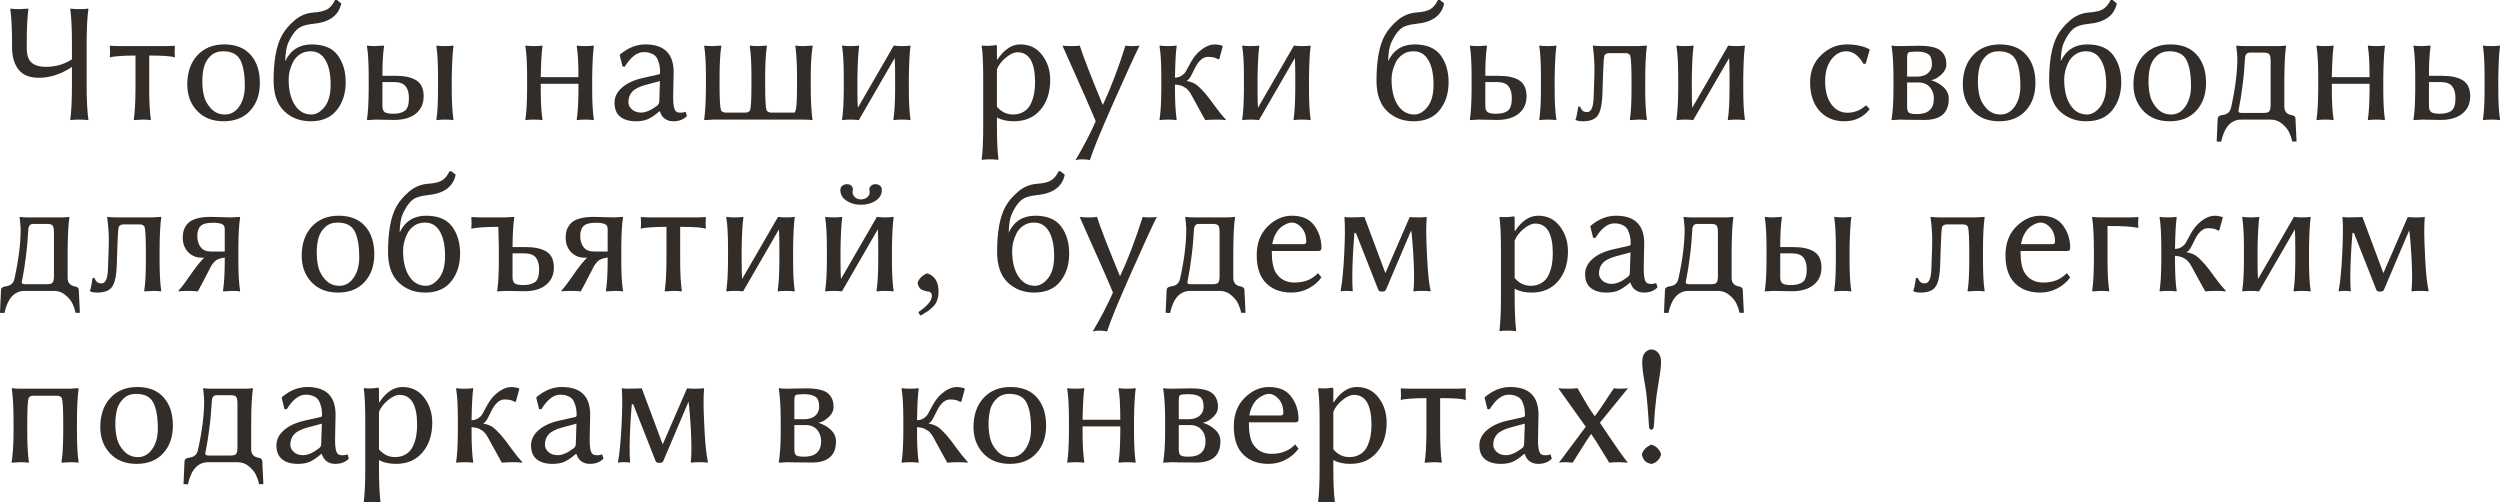 <?xml version="1.0" encoding="UTF-8"?> <svg xmlns="http://www.w3.org/2000/svg" viewBox="0 0 175.133 35.197" fill="none"><path d="M1.875 3.041V3.375C1.875 3.848 1.986 4.184 2.209 4.383C2.432 4.582 2.768 4.682 3.217 4.682C3.326 4.682 3.436 4.678 3.545 4.67C3.658 4.658 3.799 4.637 3.967 4.605C4.135 4.57 4.311 4.516 4.494 4.441C4.682 4.363 4.863 4.27 5.039 4.16V3.041C5.039 2.01 5 1.209 4.922 0.639L4.945 0.604C5.09 0.627 5.293 0.639 5.555 0.639C5.82 0.639 6.025 0.627 6.17 0.604L6.193 0.639C6.115 1.166 6.074 1.967 6.07 3.041V5.977C6.07 7.008 6.111 7.809 6.193 8.379L6.17 8.414C6.025 8.391 5.82 8.379 5.555 8.379C5.293 8.379 5.09 8.391 4.945 8.414L4.922 8.379C5 7.836 5.039 7.035 5.039 5.977V4.687C4.289 5.195 3.514 5.449 2.713 5.449C2.064 5.449 1.59 5.254 1.289 4.863C0.992 4.473 0.844 3.957 0.844 3.316V3.041C0.844 2.01 0.803 1.209 0.721 0.639L0.744 0.604C0.881 0.627 1.086 0.639 1.359 0.639L1.98 0.604L1.992 0.639C1.914 1.17 1.875 1.971 1.875 3.041Z" fill="#322D29"></path><path d="M9.492 3.891C9.043 3.891 8.67 3.902 8.373 3.926C8.076 3.949 7.893 3.971 7.822 3.99L7.717 4.025L7.693 3.984C7.717 3.809 7.717 3.557 7.693 3.229L7.717 3.205C7.955 3.221 8.174 3.229 8.373 3.229H11.566C11.766 3.229 11.986 3.221 12.229 3.205L12.252 3.229C12.229 3.557 12.229 3.809 12.252 3.984L12.229 4.025C12.045 3.936 11.453 3.891 10.453 3.891V6.217C10.453 7.154 10.492 7.875 10.57 8.379L10.547 8.414C10.434 8.391 10.242 8.379 9.973 8.379L9.381 8.414L9.369 8.379C9.447 7.898 9.488 7.178 9.492 6.217V3.891Z" fill="#322D29"></path><path d="M13.119 5.918C13.119 5.07 13.354 4.391 13.822 3.879C14.295 3.367 14.924 3.111 15.709 3.111C16.51 3.111 17.125 3.354 17.555 3.838C17.988 4.322 18.205 4.98 18.205 5.813C18.205 6.613 17.977 7.262 17.52 7.758C17.066 8.25 16.447 8.496 15.662 8.496C14.885 8.496 14.266 8.252 13.805 7.764C13.348 7.275 13.119 6.66 13.119 5.918ZM15.627 3.592C15.275 3.592 14.984 3.699 14.754 3.914C14.527 4.129 14.373 4.387 14.291 4.687C14.213 4.988 14.174 5.33 14.174 5.713C14.174 6.072 14.213 6.412 14.291 6.732C14.373 7.053 14.541 7.348 14.795 7.617C15.053 7.887 15.377 8.021 15.768 8.021C16.166 8.021 16.496 7.834 16.758 7.459C17.02 7.08 17.15 6.604 17.15 6.029C17.15 5.221 17.045 4.613 16.834 4.207C16.623 3.797 16.221 3.592 15.627 3.592Z" fill="#322D29"></path><path d="M19.166 5.643C19.166 4.236 19.361 3.18 19.752 2.473C19.951 2.113 20.242 1.768 20.625 1.436C21.012 1.104 21.445 0.918 21.926 0.879C22.406 0.848 22.75 0.766 22.957 0.633C23.164 0.5 23.336 0.289 23.473 0H23.607L23.906 0.24C23.73 1.088 23.074 1.564 21.937 1.67C21.434 1.717 21.066 1.84 20.836 2.039C20.609 2.234 20.396 2.551 20.197 2.988C20.068 3.254 19.996 3.688 19.98 4.289C20.355 3.504 20.973 3.111 21.832 3.111C22.672 3.111 23.279 3.363 23.654 3.867C24.029 4.371 24.217 5.004 24.217 5.766C24.217 6.543 24.008 7.193 23.59 7.717C23.176 8.236 22.568 8.496 21.768 8.496C21.025 8.496 20.406 8.26 19.91 7.787C19.414 7.311 19.166 6.596 19.166 5.643ZM21.756 3.592C21.467 3.592 21.217 3.664 21.006 3.809C20.795 3.953 20.635 4.133 20.525 4.348C20.42 4.562 20.342 4.773 20.291 4.98C20.244 5.184 20.221 5.377 20.221 5.561C20.221 6.314 20.365 6.914 20.654 7.359C20.943 7.801 21.332 8.021 21.82 8.021C22.148 8.021 22.453 7.846 22.734 7.494C23.02 7.139 23.162 6.617 23.162 5.93C23.162 5.195 23.041 4.623 22.799 4.213C22.561 3.799 22.213 3.592 21.756 3.592Z" fill="#322D29"></path><path d="M30.685 5.379C30.685 4.426 30.646 3.709 30.568 3.229L30.592 3.193C30.736 3.217 30.928 3.229 31.166 3.229C31.408 3.229 31.602 3.217 31.746 3.193L31.769 3.229C31.707 3.654 31.666 4.371 31.647 5.379V6.229C31.647 7.158 31.688 7.875 31.769 8.379L31.746 8.414C31.602 8.391 31.408 8.379 31.166 8.379C30.928 8.379 30.736 8.391 30.592 8.414L30.568 8.379C30.646 7.898 30.685 7.182 30.685 6.229V5.379ZM28.647 6.867C28.647 6.516 28.57 6.242 28.418 6.047C28.266 5.848 27.99 5.748 27.592 5.748H26.789V7.43C26.789 7.637 26.844 7.779 26.953 7.857C27.066 7.932 27.264 7.969 27.545 7.969C27.904 7.969 28.178 7.898 28.365 7.758C28.553 7.613 28.647 7.316 28.647 6.867ZM26.789 5.273V5.309H27.709C28.342 5.309 28.828 5.416 29.168 5.631C29.508 5.846 29.678 6.217 29.678 6.744C29.678 7.256 29.496 7.66 29.133 7.957C28.769 8.254 28.26 8.402 27.604 8.402C27.436 8.402 27.219 8.398 26.953 8.391C26.691 8.383 26.477 8.379 26.309 8.379L25.717 8.414L25.705 8.379C25.783 7.898 25.824 7.182 25.828 6.229V5.379C25.828 4.426 25.787 3.709 25.705 3.229L25.717 3.193C25.83 3.217 26.027 3.229 26.309 3.229L26.883 3.193L26.906 3.229C26.828 3.736 26.789 4.418 26.789 5.273Z" fill="#322D29"></path><path d="M36.926 5.379C36.926 4.426 36.885 3.709 36.803 3.229L36.826 3.193C36.971 3.217 37.162 3.229 37.4 3.229C37.643 3.229 37.836 3.217 37.981 3.193L38.004 3.229C37.941 3.654 37.9 4.371 37.881 5.379V5.402H40.523V5.379C40.523 4.426 40.482 3.709 40.4 3.229L40.43 3.193C40.574 3.217 40.766 3.229 41.004 3.229C41.242 3.229 41.434 3.217 41.578 3.193L41.602 3.229C41.539 3.654 41.5 4.371 41.484 5.379V6.229C41.484 7.158 41.523 7.875 41.602 8.379L41.578 8.414C41.434 8.391 41.24 8.379 40.998 8.379C40.76 8.379 40.57 8.391 40.43 8.414L40.4 8.379C40.478 7.898 40.52 7.182 40.523 6.229V5.871H37.881V6.229C37.881 7.158 37.922 7.875 38.004 8.379L37.981 8.414C37.836 8.391 37.643 8.379 37.4 8.379C37.162 8.379 36.971 8.391 36.826 8.414L36.803 8.379C36.881 7.898 36.922 7.182 36.926 6.229V5.379Z" fill="#322D29"></path><path d="M46.231 5.678L45.211 5.953C44.77 6.074 44.461 6.232 44.285 6.428C44.109 6.623 44.022 6.865 44.022 7.154C44.022 7.346 44.103 7.516 44.268 7.664C44.432 7.812 44.646 7.887 44.912 7.887C45.232 7.887 45.599 7.73 46.014 7.418C46.127 7.34 46.184 7.236 46.184 7.107L46.231 5.678ZM46.231 7.805H46.184C45.863 8.078 45.592 8.262 45.369 8.355C45.15 8.449 44.877 8.496 44.549 8.496C44.084 8.496 43.717 8.389 43.447 8.174C43.182 7.959 43.049 7.635 43.049 7.201C43.049 6.795 43.227 6.437 43.582 6.129C43.938 5.82 44.424 5.598 45.041 5.461L46.16 5.209C46.215 5.193 46.242 5.146 46.242 5.068C46.242 4.811 46.213 4.588 46.154 4.4C46.1 4.213 46.035 4.074 45.961 3.984C45.891 3.891 45.795 3.818 45.674 3.768C45.557 3.713 45.457 3.68 45.375 3.668C45.297 3.656 45.201 3.65 45.088 3.65C44.631 3.65 44.191 3.99 43.769 4.67L43.611 4.658L43.412 3.855L43.447 3.809C43.998 3.344 44.586 3.111 45.211 3.111C46.531 3.111 47.191 3.76 47.191 5.057C47.191 5.084 47.189 5.182 47.185 5.35C47.182 5.514 47.178 5.691 47.174 5.883C47.17 6.07 47.166 6.262 47.162 6.457C47.158 6.652 47.156 6.789 47.156 6.867C47.156 7.371 47.223 7.684 47.356 7.805C47.422 7.863 47.539 7.893 47.707 7.893C47.805 7.893 47.912 7.871 48.029 7.828L48.123 8.127C47.889 8.373 47.57 8.496 47.168 8.496C46.941 8.496 46.744 8.438 46.576 8.32C46.412 8.203 46.297 8.031 46.231 7.805Z" fill="#322D29"></path><path d="M56.795 5.977C56.795 7.031 56.836 7.832 56.918 8.379L56.9 8.414C56.756 8.391 56.549 8.379 56.279 8.379H49.969C49.969 8.379 49.76 8.391 49.342 8.414L49.33 8.379C49.408 7.836 49.449 7.035 49.453 5.977V5.379C49.453 4.449 49.412 3.732 49.33 3.229L49.353 3.193C49.467 3.217 49.66 3.229 49.934 3.229C49.934 3.229 50.129 3.217 50.519 3.193L50.531 3.229C50.453 3.709 50.412 4.426 50.408 5.379V5.977C50.408 6.93 50.441 7.514 50.508 7.729C50.586 7.834 50.689 7.887 50.818 7.887H52.236C52.365 7.887 52.469 7.834 52.547 7.729C52.609 7.514 52.641 6.93 52.641 5.977V5.379C52.641 4.449 52.602 3.732 52.523 3.229L52.547 3.193C52.66 3.217 52.852 3.229 53.121 3.229C53.121 3.229 53.318 3.217 53.713 3.193L53.725 3.229C53.647 3.709 53.605 4.426 53.602 5.379V5.977C53.602 6.93 53.635 7.514 53.701 7.729C53.779 7.834 53.883 7.887 54.012 7.887H55.594C55.649 7.887 55.68 7.883 55.687 7.875C55.699 7.867 55.705 7.848 55.705 7.816C55.705 7.785 55.717 7.756 55.74 7.729C55.803 7.514 55.834 6.93 55.834 5.977V5.391C55.834 4.488 55.795 3.768 55.717 3.229L55.74 3.193C55.861 3.217 56.057 3.229 56.326 3.229L56.918 3.193L56.93 3.229C56.84 3.779 56.795 4.5 56.795 5.391V5.977Z" fill="#322D29"></path><path d="M59.109 5.379C59.109 4.426 59.068 3.709 58.986 3.229L59.01 3.193C59.154 3.217 59.346 3.229 59.584 3.229C59.826 3.229 60.02 3.217 60.164 3.193L60.187 3.229C60.125 3.654 60.084 4.371 60.065 5.379V6.229C60.065 6.799 60.074 7.238 60.094 7.547L62.613 3.193C62.758 3.217 62.949 3.229 63.187 3.229C63.426 3.229 63.617 3.217 63.762 3.193L63.785 3.229C63.723 3.654 63.684 4.371 63.668 5.379V6.229C63.668 7.158 63.707 7.875 63.785 8.379L63.762 8.414C63.617 8.391 63.424 8.379 63.182 8.379C62.943 8.379 62.754 8.391 62.613 8.414L62.584 8.379C62.662 7.898 62.703 7.182 62.707 6.229V5.379C62.707 4.82 62.697 4.383 62.678 4.066L60.164 8.414C60.02 8.391 59.826 8.379 59.584 8.379C59.346 8.379 59.154 8.391 59.01 8.414L58.986 8.379C59.064 7.898 59.105 7.182 59.109 6.229V5.379Z" fill="#322D29"></path><path d="M69.838 4.852V7.477C70.143 7.836 70.514 8.018 70.951 8.021C71.256 8.021 71.516 7.953 71.731 7.816C71.949 7.68 72.111 7.494 72.217 7.26C72.326 7.021 72.402 6.781 72.445 6.539C72.488 6.293 72.51 6.035 72.51 5.766C72.51 4.367 72.1 3.666 71.279 3.662C71.041 3.662 70.773 3.783 70.477 4.025C70.18 4.264 69.967 4.539 69.838 4.852ZM69.838 4.154L69.861 4.189C70.334 3.471 70.873 3.111 71.478 3.111C72.119 3.111 72.627 3.357 73.002 3.85C73.381 4.342 73.57 4.928 73.57 5.607C73.57 6.463 73.342 7.158 72.885 7.693C72.428 8.229 71.809 8.496 71.027 8.496C70.563 8.496 70.166 8.408 69.838 8.232V8.766C69.838 9.797 69.873 10.596 69.943 11.162L69.92 11.197C69.775 11.174 69.586 11.162 69.352 11.162C69.121 11.162 68.936 11.174 68.795 11.197L68.771 11.162C68.842 10.627 68.877 9.828 68.877 8.766V5.561C68.877 4.455 68.842 3.678 68.771 3.229L68.795 3.193C69.146 3.225 69.469 3.213 69.762 3.158C69.809 3.158 69.834 3.199 69.838 3.281V4.154Z" fill="#322D29"></path><path d="M74.426 3.193C74.539 3.217 74.748 3.229 75.053 3.229C75.342 3.229 75.537 3.217 75.639 3.193C75.904 4.01 76.439 5.389 77.244 7.33H77.268C77.807 6.182 78.332 4.803 78.844 3.193C78.922 3.217 79.078 3.229 79.312 3.229C79.578 3.229 79.75 3.217 79.828 3.193C79.484 3.889 78.867 5.238 77.977 7.242C77.09 9.246 76.547 10.572 76.348 11.221C76.211 11.182 76.016 11.162 75.762 11.162C75.617 11.162 75.476 11.182 75.34 11.221C75.914 10.252 76.387 9.344 76.758 8.496C76.594 8.066 75.817 6.299 74.426 3.193Z" fill="#322D29"></path><path d="M81.352 5.379C81.352 4.426 81.311 3.709 81.228 3.229L81.252 3.193C81.397 3.217 81.588 3.229 81.826 3.229C82.068 3.229 82.262 3.217 82.406 3.193L82.43 3.229C82.367 3.654 82.328 4.371 82.312 5.379V5.438C82.496 5.43 82.65 5.385 82.775 5.303C82.904 5.217 82.998 5.125 83.057 5.027C83.119 4.926 83.199 4.779 83.297 4.588C83.398 4.396 83.486 4.244 83.561 4.131C83.744 3.85 83.977 3.609 84.258 3.41C84.543 3.211 84.83 3.111 85.119 3.111C85.256 3.111 85.42 3.139 85.611 3.193L85.658 3.24L85.418 4.131L85.324 4.154C85.18 4.041 84.947 3.984 84.627 3.984C84.389 3.984 84.168 4.109 83.965 4.359C83.852 4.496 83.717 4.732 83.561 5.068C83.408 5.404 83.268 5.6 83.139 5.654V5.678C83.412 5.725 83.627 5.805 83.783 5.918C83.943 6.031 84.141 6.219 84.375 6.48C84.582 6.719 84.822 7.031 85.096 7.418C85.373 7.801 85.633 8.121 85.875 8.379L85.852 8.414C85.73 8.391 85.522 8.379 85.225 8.379C84.904 8.379 84.641 8.391 84.434 8.414C84.363 8.301 84.107 7.838 83.666 7.025C83.654 7.002 83.623 6.943 83.572 6.85C83.521 6.756 83.49 6.699 83.478 6.68C83.467 6.656 83.437 6.607 83.391 6.533C83.348 6.455 83.315 6.406 83.291 6.387C83.272 6.367 83.238 6.33 83.191 6.275C83.145 6.217 83.102 6.18 83.062 6.164C83.027 6.145 82.98 6.117 82.922 6.082C82.867 6.043 82.811 6.016 82.752 6C82.693 5.984 82.627 5.969 82.553 5.953C82.479 5.938 82.398 5.928 82.312 5.924V6.229C82.312 7.158 82.352 7.875 82.43 8.379L82.406 8.414C82.262 8.391 82.068 8.379 81.826 8.379C81.588 8.379 81.397 8.391 81.252 8.414L81.228 8.379C81.307 7.898 81.348 7.182 81.352 6.229V5.379Z" fill="#322D29"></path><path d="M87.141 5.379C87.141 4.426 87.1 3.709 87.018 3.229L87.041 3.193C87.186 3.217 87.377 3.229 87.615 3.229C87.857 3.229 88.051 3.217 88.195 3.193L88.219 3.229C88.156 3.654 88.115 4.371 88.096 5.379V6.229C88.096 6.799 88.106 7.238 88.125 7.547L90.645 3.193C90.789 3.217 90.98 3.229 91.219 3.229C91.457 3.229 91.648 3.217 91.793 3.193L91.816 3.229C91.754 3.654 91.715 4.371 91.699 5.379V6.229C91.699 7.158 91.738 7.875 91.816 8.379L91.793 8.414C91.648 8.391 91.455 8.379 91.213 8.379C90.975 8.379 90.785 8.391 90.645 8.414L90.615 8.379C90.693 7.898 90.734 7.182 90.738 6.229V5.379C90.738 4.82 90.729 4.383 90.709 4.066L88.195 8.414C88.051 8.391 87.857 8.379 87.615 8.379C87.377 8.379 87.186 8.391 87.041 8.414L87.018 8.379C87.096 7.898 87.137 7.182 87.141 6.229V5.379Z" fill="#322D29"></path><path d="M96.428 5.643C96.428 4.236 96.623 3.18 97.014 2.473C97.213 2.113 97.504 1.768 97.887 1.436C98.273 1.104 98.707 0.918 99.187 0.879C99.668 0.848 100.012 0.766 100.219 0.633C100.426 0.5 100.598 0.289 100.734 0H100.869L101.168 0.24C100.992 1.088 100.336 1.564 99.199 1.67C98.695 1.717 98.328 1.84 98.098 2.039C97.871 2.234 97.658 2.551 97.459 2.988C97.33 3.254 97.258 3.688 97.242 4.289C97.617 3.504 98.234 3.111 99.094 3.111C99.934 3.111 100.541 3.363 100.916 3.867C101.291 4.371 101.479 5.004 101.479 5.766C101.479 6.543 101.269 7.193 100.852 7.717C100.438 8.236 99.83 8.496 99.029 8.496C98.287 8.496 97.668 8.26 97.172 7.787C96.676 7.311 96.428 6.596 96.428 5.643ZM99.017 3.592C98.728 3.592 98.479 3.664 98.267 3.809C98.057 3.953 97.896 4.133 97.787 4.348C97.682 4.562 97.603 4.773 97.553 4.98C97.506 5.184 97.483 5.377 97.483 5.561C97.483 6.314 97.627 6.914 97.916 7.359C98.205 7.801 98.594 8.021 99.082 8.021C99.41 8.021 99.715 7.846 99.996 7.494C100.281 7.139 100.424 6.617 100.424 5.93C100.424 5.195 100.303 4.623 100.061 4.213C99.822 3.799 99.475 3.592 99.017 3.592Z" fill="#322D29"></path><path d="M107.947 5.379C107.947 4.426 107.908 3.709 107.83 3.229L107.854 3.193C107.998 3.217 108.189 3.229 108.428 3.229C108.67 3.229 108.863 3.217 109.008 3.193L109.031 3.229C108.969 3.654 108.928 4.371 108.908 5.379V6.229C108.908 7.158 108.949 7.875 109.031 8.379L109.008 8.414C108.863 8.391 108.67 8.379 108.428 8.379C108.189 8.379 107.998 8.391 107.854 8.414L107.83 8.379C107.908 7.898 107.947 7.182 107.947 6.229V5.379ZM105.908 6.867C105.908 6.516 105.832 6.242 105.68 6.047C105.527 5.848 105.252 5.748 104.854 5.748H104.051V7.43C104.051 7.637 104.106 7.779 104.215 7.857C104.328 7.932 104.525 7.969 104.807 7.969C105.166 7.969 105.439 7.898 105.627 7.758C105.814 7.613 105.908 7.316 105.908 6.867ZM104.051 5.273V5.309H104.971C105.604 5.309 106.09 5.416 106.43 5.631C106.77 5.846 106.939 6.217 106.939 6.744C106.939 7.256 106.758 7.66 106.395 7.957C106.031 8.254 105.521 8.402 104.865 8.402C104.697 8.402 104.481 8.398 104.215 8.391C103.953 8.383 103.738 8.379 103.57 8.379L102.979 8.414L102.967 8.379C103.045 7.898 103.086 7.182 103.09 6.229V5.379C103.09 4.426 103.049 3.709 102.967 3.229L102.979 3.193C103.092 3.217 103.289 3.229 103.57 3.229L104.145 3.193L104.168 3.229C104.09 3.736 104.051 4.418 104.051 5.273Z" fill="#322D29"></path><path d="M112.254 6.568C112.23 7.354 112.109 7.877 111.891 8.139C111.699 8.377 111.363 8.496 110.883 8.496C110.66 8.496 110.492 8.465 110.379 8.402L110.367 8.367C110.414 8.289 110.453 8.141 110.484 7.922C110.52 7.699 110.545 7.551 110.561 7.477L110.684 7.465C110.691 7.473 110.703 7.494 110.719 7.529C110.734 7.561 110.744 7.582 110.748 7.594C110.752 7.605 110.762 7.623 110.777 7.646C110.793 7.67 110.805 7.686 110.813 7.693C110.82 7.701 110.834 7.717 110.854 7.74C110.873 7.76 110.889 7.773 110.9 7.781C110.916 7.789 110.936 7.799 110.959 7.811C110.982 7.822 111.004 7.83 111.023 7.834C111.043 7.838 111.066 7.842 111.094 7.846C111.121 7.85 111.152 7.852 111.188 7.852C111.469 7.852 111.619 7.508 111.639 6.82L111.692 5.273C111.715 4.57 111.678 3.889 111.58 3.229L111.592 3.193C111.775 3.217 112.004 3.229 112.277 3.229H114.738L115.359 3.193L115.371 3.229C115.293 3.771 115.254 4.572 115.254 5.631V6.229C115.254 7.158 115.293 7.875 115.371 8.379L115.348 8.414C115.234 8.391 115.043 8.379 114.773 8.379L114.188 8.414L114.176 8.379C114.254 7.898 114.293 7.182 114.293 6.229V5.631C114.293 4.678 114.262 4.094 114.199 3.879C114.121 3.773 114.016 3.721 113.883 3.721H112.711C112.582 3.721 112.476 3.773 112.395 3.879C112.356 4.016 112.324 4.451 112.301 5.186L112.254 6.568Z" fill="#322D29"></path><path d="M117.563 5.379C117.563 4.426 117.521 3.709 117.439 3.229L117.463 3.193C117.607 3.217 117.799 3.229 118.037 3.229C118.279 3.229 118.473 3.217 118.617 3.193L118.641 3.229C118.578 3.654 118.537 4.371 118.518 5.379V6.229C118.518 6.799 118.527 7.238 118.547 7.547L121.066 3.193C121.211 3.217 121.402 3.229 121.641 3.229C121.879 3.229 122.07 3.217 122.215 3.193L122.238 3.229C122.176 3.654 122.137 4.371 122.121 5.379V6.229C122.121 7.158 122.16 7.875 122.238 8.379L122.215 8.414C122.07 8.391 121.877 8.379 121.635 8.379C121.397 8.379 121.207 8.391 121.066 8.414L121.037 8.379C121.115 7.898 121.156 7.182 121.16 6.229V5.379C121.16 4.82 121.15 4.383 121.131 4.066L118.617 8.414C118.473 8.391 118.279 8.379 118.037 8.379C117.799 8.379 117.607 8.391 117.463 8.414L117.439 8.379C117.518 7.898 117.559 7.182 117.563 6.229V5.379Z" fill="#322D29"></path><path d="M129.346 3.592C128.932 3.592 128.58 3.783 128.291 4.166C128.002 4.549 127.857 5.061 127.857 5.701C127.857 6.381 128.004 6.918 128.297 7.313C128.59 7.703 128.963 7.898 129.416 7.898C129.897 7.898 130.324 7.73 130.699 7.395H130.752L130.98 7.646C130.531 8.213 129.941 8.496 129.211 8.496C128.477 8.496 127.891 8.25 127.453 7.758C127.02 7.262 126.803 6.598 126.803 5.766C126.803 4.988 127.062 4.352 127.582 3.855C128.102 3.359 128.693 3.111 129.357 3.111C129.99 3.111 130.521 3.223 130.951 3.445L130.98 3.48L130.699 4.465L130.547 4.477C130.203 3.887 129.803 3.592 129.346 3.592Z" fill="#322D29"></path><path d="M133.6 5.367H134.285C134.621 5.367 134.881 5.285 135.064 5.121C135.248 4.957 135.34 4.75 135.34 4.5C135.34 4.148 135.254 3.914 135.082 3.797C134.91 3.676 134.645 3.615 134.285 3.615C133.957 3.615 133.76 3.637 133.693 3.68C133.631 3.723 133.6 3.838 133.6 4.025V5.367ZM133.6 5.777V7.453C133.6 7.676 133.641 7.822 133.723 7.893C133.809 7.959 133.996 7.992 134.285 7.992C135.078 7.992 135.475 7.629 135.475 6.902C135.475 6.582 135.379 6.314 135.188 6.1C134.996 5.885 134.732 5.777 134.397 5.777H133.6ZM133.107 8.379L132.522 8.414L132.51 8.379C132.6 7.828 132.644 7.107 132.644 6.217V5.391C132.644 4.535 132.6 3.814 132.51 3.229L132.522 3.193C132.635 3.217 132.83 3.229 133.107 3.229C133.275 3.229 133.494 3.225 133.764 3.217C134.033 3.209 134.244 3.205 134.397 3.205C135.158 3.205 135.674 3.318 135.943 3.545C136.213 3.768 136.348 4.086 136.348 4.5C136.348 4.773 136.227 5.02 135.984 5.238C135.742 5.453 135.52 5.576 135.316 5.607V5.631C135.629 5.721 135.906 5.879 136.148 6.105C136.394 6.332 136.518 6.602 136.518 6.914C136.518 7.906 135.953 8.402 134.824 8.402C134.238 8.402 133.814 8.398 133.553 8.391C133.295 8.383 133.146 8.379 133.107 8.379Z" fill="#322D29"></path><path d="M137.502 5.918C137.502 5.07 137.736 4.391 138.205 3.879C138.678 3.367 139.307 3.111 140.092 3.111C140.892 3.111 141.508 3.354 141.938 3.838C142.371 4.322 142.588 4.98 142.588 5.813C142.588 6.613 142.359 7.262 141.902 7.758C141.449 8.25 140.83 8.496 140.045 8.496C139.268 8.496 138.648 8.252 138.188 7.764C137.731 7.275 137.502 6.66 137.502 5.918ZM140.01 3.592C139.658 3.592 139.367 3.699 139.137 3.914C138.91 4.129 138.756 4.387 138.674 4.687C138.596 4.988 138.557 5.33 138.557 5.713C138.557 6.072 138.596 6.412 138.674 6.732C138.756 7.053 138.924 7.348 139.178 7.617C139.435 7.887 139.76 8.021 140.15 8.021C140.549 8.021 140.879 7.834 141.141 7.459C141.402 7.08 141.533 6.604 141.533 6.029C141.533 5.221 141.428 4.613 141.217 4.207C141.006 3.797 140.603 3.592 140.01 3.592Z" fill="#322D29"></path><path d="M143.549 5.643C143.549 4.236 143.744 3.18 144.135 2.473C144.334 2.113 144.625 1.768 145.008 1.436C145.394 1.104 145.828 0.918 146.309 0.879C146.789 0.848 147.133 0.766 147.34 0.633C147.547 0.5 147.719 0.289 147.856 0H147.99L148.289 0.24C148.113 1.088 147.457 1.564 146.32 1.67C145.816 1.717 145.449 1.84 145.219 2.039C144.992 2.234 144.779 2.551 144.58 2.988C144.451 3.254 144.379 3.688 144.363 4.289C144.738 3.504 145.355 3.111 146.215 3.111C147.055 3.111 147.662 3.363 148.037 3.867C148.412 4.371 148.6 5.004 148.6 5.766C148.6 6.543 148.391 7.193 147.973 7.717C147.559 8.236 146.951 8.496 146.15 8.496C145.408 8.496 144.789 8.26 144.293 7.787C143.797 7.311 143.549 6.596 143.549 5.643ZM146.139 3.592C145.85 3.592 145.6 3.664 145.389 3.809C145.178 3.953 145.017 4.133 144.908 4.348C144.803 4.562 144.725 4.773 144.674 4.98C144.627 5.184 144.603 5.377 144.603 5.561C144.603 6.314 144.748 6.914 145.037 7.359C145.326 7.801 145.715 8.021 146.203 8.021C146.531 8.021 146.836 7.846 147.117 7.494C147.402 7.139 147.545 6.617 147.545 5.93C147.545 5.195 147.424 4.623 147.182 4.213C146.943 3.799 146.596 3.592 146.139 3.592Z" fill="#322D29"></path><path d="M149.455 5.918C149.455 5.07 149.689 4.391 150.158 3.879C150.631 3.367 151.26 3.111 152.045 3.111C152.846 3.111 153.461 3.354 153.891 3.838C154.324 4.322 154.541 4.98 154.541 5.813C154.541 6.613 154.312 7.262 153.856 7.758C153.402 8.25 152.783 8.496 151.998 8.496C151.221 8.496 150.601 8.252 150.141 7.764C149.684 7.275 149.455 6.66 149.455 5.918ZM151.963 3.592C151.611 3.592 151.32 3.699 151.09 3.914C150.863 4.129 150.709 4.387 150.627 4.687C150.549 4.988 150.51 5.33 150.51 5.713C150.51 6.072 150.549 6.412 150.627 6.732C150.709 7.053 150.877 7.348 151.131 7.617C151.389 7.887 151.713 8.021 152.103 8.021C152.502 8.021 152.832 7.834 153.094 7.459C153.355 7.08 153.486 6.604 153.486 6.029C153.486 5.221 153.381 4.613 153.17 4.207C152.959 3.797 152.557 3.592 151.963 3.592Z" fill="#322D29"></path><path d="M156.809 7.77C156.809 7.867 156.885 7.914 157.037 7.91H158.584C158.791 7.91 158.922 7.869 158.977 7.787C159.035 7.701 159.065 7.547 159.065 7.324V4.277C159.065 4.055 159.037 3.9 158.982 3.814C158.928 3.729 158.795 3.686 158.584 3.686H157.611C157.49 3.686 157.404 3.725 157.353 3.803C157.303 3.877 157.277 3.941 157.277 3.996C157.231 4.797 157.166 5.496 157.084 6.094C157.006 6.688 156.939 7.109 156.885 7.359C156.834 7.609 156.809 7.746 156.809 7.77ZM156.732 4.008C156.713 3.703 156.687 3.443 156.656 3.229L156.68 3.193C156.824 3.217 157.016 3.229 157.254 3.229H159.545C159.783 3.229 159.975 3.217 160.119 3.193L160.148 3.229C160.07 3.732 160.029 4.533 160.025 5.631V7.465C160.025 7.801 160.186 7.998 160.506 8.057C160.705 8.088 160.805 8.172 160.805 8.309L160.881 9.914H160.576C160.537 9.707 160.469 9.498 160.371 9.287C160.277 9.08 160.113 8.877 159.879 8.678C159.648 8.479 159.381 8.379 159.076 8.379H157.014C156.295 8.379 155.822 8.895 155.596 9.926L155.285 9.914L155.356 8.32C155.363 8.168 155.476 8.08 155.695 8.057C156.023 8.018 156.223 7.846 156.293 7.541C156.59 6.217 156.736 5.039 156.732 4.008Z" fill="#322D29"></path><path d="M162.398 5.379C162.398 4.426 162.357 3.709 162.275 3.229L162.299 3.193C162.443 3.217 162.635 3.229 162.873 3.229C163.115 3.229 163.308 3.217 163.453 3.193L163.477 3.229C163.414 3.654 163.373 4.371 163.353 5.379V5.402H165.996V5.379C165.996 4.426 165.955 3.709 165.873 3.229L165.902 3.193C166.047 3.217 166.238 3.229 166.477 3.229C166.715 3.229 166.906 3.217 167.051 3.193L167.074 3.229C167.012 3.654 166.973 4.371 166.957 5.379V6.229C166.957 7.158 166.996 7.875 167.074 8.379L167.051 8.414C166.906 8.391 166.713 8.379 166.471 8.379C166.233 8.379 166.043 8.391 165.902 8.414L165.873 8.379C165.951 7.898 165.992 7.182 165.996 6.229V5.871H163.353V6.229C163.353 7.158 163.394 7.875 163.477 8.379L163.453 8.414C163.308 8.391 163.115 8.379 162.873 8.379C162.635 8.379 162.443 8.391 162.299 8.414L162.275 8.379C162.354 7.898 162.395 7.182 162.398 6.229V5.379Z" fill="#322D29"></path><path d="M174.053 5.379C174.053 4.426 174.014 3.709 173.936 3.229L173.959 3.193C174.104 3.217 174.295 3.229 174.533 3.229C174.775 3.229 174.969 3.217 175.113 3.193L175.137 3.229C175.074 3.654 175.033 4.371 175.014 5.379V6.229C175.014 7.158 175.055 7.875 175.137 8.379L175.113 8.414C174.969 8.391 174.775 8.379 174.533 8.379C174.295 8.379 174.104 8.391 173.959 8.414L173.936 8.379C174.014 7.898 174.053 7.182 174.053 6.229V5.379ZM172.014 6.867C172.014 6.516 171.937 6.242 171.785 6.047C171.633 5.848 171.357 5.748 170.959 5.748H170.156V7.43C170.156 7.637 170.211 7.779 170.32 7.857C170.434 7.932 170.631 7.969 170.912 7.969C171.271 7.969 171.545 7.898 171.732 7.758C171.92 7.613 172.014 7.316 172.014 6.867ZM170.156 5.273V5.309H171.076C171.709 5.309 172.195 5.416 172.535 5.631C172.875 5.846 173.045 6.217 173.045 6.744C173.045 7.256 172.863 7.66 172.5 7.957C172.137 8.254 171.627 8.402 170.971 8.402C170.803 8.402 170.586 8.398 170.32 8.391C170.059 8.383 169.844 8.379 169.676 8.379L169.084 8.414L169.072 8.379C169.15 7.898 169.191 7.182 169.195 6.229V5.379C169.195 4.426 169.154 3.709 169.072 3.229L169.084 3.193C169.197 3.217 169.395 3.229 169.676 3.229L170.25 3.193L170.273 3.229C170.195 3.736 170.156 4.418 170.156 5.273Z" fill="#322D29"></path><path d="M1.523 19.77C1.523 19.867 1.6 19.914 1.752 19.91H3.299C3.506 19.91 3.637 19.869 3.691 19.787C3.75 19.701 3.779 19.547 3.779 19.324V16.277C3.779 16.055 3.752 15.9 3.697 15.814C3.643 15.729 3.51 15.686 3.299 15.686H2.326C2.205 15.686 2.119 15.725 2.068 15.803C2.018 15.877 1.992 15.941 1.992 15.996C1.945 16.797 1.881 17.496 1.799 18.094C1.721 18.687 1.654 19.109 1.6 19.359C1.549 19.609 1.523 19.746 1.523 19.77ZM1.447 16.008C1.428 15.703 1.402 15.443 1.371 15.229L1.395 15.193C1.539 15.217 1.73 15.229 1.969 15.229H4.26C4.498 15.229 4.689 15.217 4.834 15.193L4.863 15.229C4.785 15.732 4.744 16.533 4.74 17.631V19.465C4.74 19.801 4.9 19.998 5.221 20.057C5.42 20.088 5.52 20.172 5.52 20.309L5.596 21.914H5.291C5.252 21.707 5.184 21.498 5.086 21.287C4.992 21.08 4.828 20.877 4.594 20.678C4.363 20.479 4.096 20.379 3.791 20.379H1.729C1.01 20.379 0.537 20.895 0.311 21.926L0 21.914L0.07 20.32C0.078 20.168 0.191 20.08 0.41 20.057C0.738 20.018 0.938 19.846 1.008 19.541C1.305 18.217 1.451 17.039 1.447 16.008Z" fill="#322D29"></path><path d="M8.18 18.568C8.156 19.354 8.035 19.877 7.816 20.139C7.625 20.377 7.289 20.496 6.809 20.496C6.586 20.496 6.418 20.465 6.305 20.402L6.293 20.367C6.34 20.289 6.379 20.141 6.41 19.922C6.445 19.699 6.471 19.551 6.486 19.477L6.609 19.465C6.617 19.473 6.629 19.494 6.645 19.529C6.66 19.561 6.67 19.582 6.674 19.594C6.678 19.605 6.688 19.623 6.703 19.646C6.719 19.67 6.73 19.686 6.738 19.693C6.746 19.701 6.76 19.717 6.779 19.74C6.799 19.76 6.814 19.773 6.826 19.781C6.842 19.789 6.861 19.799 6.885 19.811C6.908 19.822 6.93 19.83 6.949 19.834C6.969 19.838 6.992 19.842 7.02 19.846C7.047 19.85 7.078 19.852 7.113 19.852C7.395 19.852 7.545 19.508 7.564 18.82L7.617 17.273C7.641 16.57 7.604 15.889 7.506 15.229L7.518 15.193C7.701 15.217 7.93 15.229 8.203 15.229H10.664L11.285 15.193L11.297 15.229C11.219 15.771 11.18 16.572 11.18 17.631V18.229C11.18 19.158 11.219 19.875 11.297 20.379L11.273 20.414C11.16 20.391 10.969 20.379 10.699 20.379L10.113 20.414L10.102 20.379C10.18 19.898 10.219 19.182 10.219 18.229V17.631C10.219 16.678 10.188 16.094 10.125 15.879C10.047 15.773 9.941 15.721 9.809 15.721H8.637C8.508 15.721 8.402 15.773 8.32 15.879C8.281 16.016 8.25 16.451 8.227 17.186L8.18 18.568Z" fill="#322D29"></path><path d="M15.744 17.619V16.037C15.744 15.861 15.674 15.746 15.533 15.691C15.393 15.633 15.186 15.604 14.912 15.604C14.498 15.604 14.213 15.68 14.057 15.832C13.9 15.984 13.822 16.217 13.822 16.529C13.822 16.85 13.9 17.111 14.057 17.314C14.213 17.518 14.455 17.619 14.783 17.619H15.744ZM14.309 18.047C14.289 18.047 14.262 18.049 14.227 18.053C14.184 18.053 14.152 18.053 14.133 18.053C13.75 18.053 13.432 17.922 13.178 17.66C12.928 17.395 12.803 17.061 12.803 16.658C12.803 16.459 12.826 16.283 12.873 16.131C12.92 15.979 13.008 15.826 13.137 15.674C13.266 15.521 13.465 15.404 13.734 15.322C14.008 15.236 14.35 15.193 14.76 15.193C14.896 15.193 15.123 15.199 15.439 15.211C15.76 15.223 16.021 15.229 16.225 15.229L16.799 15.193L16.822 15.229C16.744 15.709 16.703 16.422 16.699 17.367V18.24C16.699 19.186 16.74 19.898 16.822 20.379L16.811 20.414C16.697 20.391 16.502 20.379 16.225 20.379L15.645 20.414L15.621 20.379C15.699 19.875 15.74 19.199 15.744 18.352V18.041C15.572 18.064 15.428 18.1 15.311 18.146C15.193 18.189 15.09 18.26 15 18.357C14.914 18.455 14.846 18.545 14.795 18.627C14.748 18.709 14.68 18.842 14.59 19.025C14.199 19.787 13.955 20.25 13.857 20.414C13.689 20.391 13.438 20.379 13.102 20.379C12.805 20.379 12.609 20.391 12.516 20.414L12.492 20.379C12.715 20.133 12.957 19.816 13.219 19.43C13.484 19.039 13.717 18.723 13.916 18.48C13.998 18.383 14.068 18.301 14.127 18.234C14.189 18.164 14.25 18.102 14.309 18.047Z" fill="#322D29"></path><path d="M21.135 17.918C21.135 17.07 21.369 16.391 21.838 15.879C22.311 15.367 22.939 15.111 23.725 15.111C24.525 15.111 25.141 15.354 25.57 15.838C26.004 16.322 26.221 16.98 26.221 17.813C26.221 18.613 25.992 19.262 25.535 19.758C25.082 20.25 24.463 20.496 23.678 20.496C22.9 20.496 22.281 20.252 21.82 19.764C21.363 19.275 21.135 18.66 21.135 17.918ZM23.643 15.592C23.291 15.592 23 15.699 22.77 15.914C22.543 16.129 22.389 16.387 22.307 16.688C22.229 16.988 22.189 17.33 22.189 17.713C22.189 18.072 22.229 18.412 22.307 18.732C22.389 19.053 22.557 19.348 22.811 19.617C23.068 19.887 23.393 20.021 23.783 20.021C24.182 20.021 24.512 19.834 24.773 19.459C25.035 19.08 25.166 18.604 25.166 18.029C25.166 17.221 25.06 16.613 24.85 16.207C24.639 15.797 24.236 15.592 23.643 15.592Z" fill="#322D29"></path><path d="M27.182 17.643C27.182 16.236 27.377 15.18 27.768 14.473C27.967 14.113 28.258 13.768 28.641 13.436C29.027 13.104 29.461 12.918 29.941 12.879C30.422 12.848 30.766 12.766 30.973 12.633C31.18 12.5 31.352 12.289 31.488 12H31.623L31.922 12.24C31.746 13.088 31.09 13.564 29.953 13.67C29.449 13.717 29.082 13.84 28.851 14.039C28.625 14.234 28.412 14.551 28.213 14.988C28.084 15.254 28.012 15.688 27.996 16.289C28.371 15.504 28.988 15.111 29.848 15.111C30.687 15.111 31.295 15.363 31.67 15.867C32.045 16.371 32.232 17.004 32.232 17.766C32.232 18.543 32.023 19.193 31.605 19.717C31.191 20.236 30.584 20.496 29.783 20.496C29.041 20.496 28.422 20.26 27.926 19.787C27.43 19.311 27.182 18.596 27.182 17.643ZM29.772 15.592C29.483 15.592 29.232 15.664 29.022 15.809C28.81 15.953 28.65 16.133 28.541 16.348C28.435 16.562 28.358 16.773 28.307 16.98C28.26 17.184 28.236 17.377 28.236 17.561C28.236 18.314 28.381 18.914 28.67 19.359C28.959 19.801 29.348 20.021 29.836 20.021C30.164 20.021 30.469 19.846 30.75 19.494C31.035 19.139 31.178 18.617 31.178 17.93C31.178 17.195 31.057 16.623 30.814 16.213C30.576 15.799 30.229 15.592 29.772 15.592Z" fill="#322D29"></path><path d="M37.769 18.867C37.769 18.516 37.693 18.242 37.541 18.047C37.389 17.848 37.111 17.748 36.709 17.748H35.906V19.43C35.906 19.637 35.961 19.779 36.07 19.857C36.184 19.932 36.381 19.969 36.662 19.969C37.021 19.969 37.295 19.898 37.482 19.758C37.674 19.613 37.769 19.316 37.769 18.867ZM34.945 17.379L34.91 15.891C34.461 15.891 34.08 15.902 33.768 15.926C33.459 15.949 33.26 15.971 33.17 15.99L33.041 16.025L33.018 15.984C33.041 15.809 33.041 15.557 33.018 15.229L33.041 15.205C33.279 15.221 33.498 15.229 33.697 15.229H35.426L36 15.193L36.029 15.229C35.951 15.732 35.91 16.414 35.906 17.273V17.309H36.832C37.465 17.309 37.951 17.416 38.291 17.631C38.631 17.846 38.801 18.217 38.801 18.744C38.801 19.256 38.617 19.66 38.25 19.957C37.887 20.254 37.377 20.402 36.721 20.402C36.553 20.402 36.336 20.398 36.07 20.391C35.809 20.383 35.594 20.379 35.426 20.379L34.84 20.414L34.828 20.379C34.906 19.898 34.945 19.182 34.945 18.229V17.379Z" fill="#322D29"></path><path d="M42.568 17.619V16.037C42.568 15.861 42.498 15.746 42.357 15.691C42.217 15.633 42.01 15.604 41.736 15.604C41.322 15.604 41.037 15.68 40.881 15.832C40.724 15.984 40.647 16.217 40.647 16.529C40.647 16.85 40.724 17.111 40.881 17.314C41.037 17.518 41.279 17.619 41.607 17.619H42.568ZM41.133 18.047C41.113 18.047 41.086 18.049 41.051 18.053C41.008 18.053 40.977 18.053 40.957 18.053C40.574 18.053 40.256 17.922 40.002 17.66C39.752 17.395 39.627 17.061 39.627 16.658C39.627 16.459 39.65 16.283 39.697 16.131C39.744 15.979 39.832 15.826 39.961 15.674C40.09 15.521 40.289 15.404 40.559 15.322C40.832 15.236 41.174 15.193 41.584 15.193C41.721 15.193 41.947 15.199 42.264 15.211C42.584 15.223 42.846 15.229 43.049 15.229L43.623 15.193L43.647 15.229C43.568 15.709 43.527 16.422 43.523 17.367V18.24C43.523 19.186 43.564 19.898 43.647 20.379L43.635 20.414C43.521 20.391 43.326 20.379 43.049 20.379L42.469 20.414L42.445 20.379C42.524 19.875 42.565 19.199 42.568 18.352V18.041C42.396 18.064 42.252 18.1 42.135 18.146C42.018 18.189 41.914 18.26 41.824 18.357C41.738 18.455 41.67 18.545 41.619 18.627C41.572 18.709 41.504 18.842 41.414 19.025C41.024 19.787 40.779 20.25 40.682 20.414C40.514 20.391 40.262 20.379 39.926 20.379C39.629 20.379 39.434 20.391 39.34 20.414L39.316 20.379C39.539 20.133 39.781 19.816 40.043 19.43C40.309 19.039 40.541 18.723 40.74 18.48C40.822 18.383 40.893 18.301 40.951 18.234C41.014 18.164 41.074 18.102 41.133 18.047Z" fill="#322D29"></path><path d="M46.688 15.891C46.238 15.891 45.865 15.902 45.568 15.926C45.271 15.949 45.088 15.971 45.018 15.99L44.912 16.025L44.889 15.984C44.912 15.809 44.912 15.557 44.889 15.229L44.912 15.205C45.15 15.221 45.369 15.229 45.568 15.229H48.762C48.961 15.229 49.182 15.221 49.424 15.205L49.447 15.229C49.424 15.557 49.424 15.809 49.447 15.984L49.424 16.025C49.24 15.936 48.648 15.891 47.648 15.891V18.217C47.648 19.154 47.688 19.875 47.766 20.379L47.742 20.414C47.629 20.391 47.438 20.379 47.168 20.379L46.576 20.414L46.564 20.379C46.643 19.898 46.684 19.178 46.688 18.217V15.891Z" fill="#322D29"></path><path d="M51 17.379C51 16.426 50.959 15.709 50.877 15.229L50.9 15.193C51.045 15.217 51.236 15.229 51.475 15.229C51.717 15.229 51.91 15.217 52.055 15.193L52.078 15.229C52.016 15.654 51.975 16.371 51.955 17.379V18.229C51.955 18.799 51.965 19.238 51.984 19.547L54.504 15.193C54.648 15.217 54.84 15.229 55.078 15.229C55.316 15.229 55.508 15.217 55.652 15.193L55.676 15.229C55.613 15.654 55.574 16.371 55.559 17.379V18.229C55.559 19.158 55.598 19.875 55.676 20.379L55.652 20.414C55.508 20.391 55.314 20.379 55.072 20.379C54.834 20.379 54.644 20.391 54.504 20.414L54.475 20.379C54.553 19.898 54.594 19.182 54.598 18.229V17.379C54.598 16.82 54.588 16.383 54.568 16.066L52.055 20.414C51.91 20.391 51.717 20.379 51.475 20.379C51.236 20.379 51.045 20.391 50.9 20.414L50.877 20.379C50.955 19.898 50.996 19.182 51 18.229V17.379Z" fill="#322D29"></path><path d="M61.775 13.301C61.775 13.621 61.631 13.875 61.342 14.062C61.057 14.25 60.713 14.344 60.311 14.344C59.912 14.344 59.572 14.248 59.291 14.057C59.01 13.865 58.869 13.613 58.869 13.301C58.869 13.188 58.912 13.094 58.998 13.02C59.088 12.941 59.201 12.902 59.338 12.902C59.467 12.902 59.566 12.937 59.637 13.008C59.711 13.074 59.748 13.16 59.748 13.266C59.748 13.305 59.744 13.336 59.736 13.359C59.729 13.383 59.725 13.414 59.725 13.453C59.725 13.59 59.779 13.711 59.889 13.816C60.002 13.918 60.147 13.969 60.322 13.969C60.49 13.969 60.633 13.92 60.75 13.822C60.867 13.721 60.926 13.602 60.926 13.465C60.926 13.418 60.922 13.383 60.914 13.359C60.906 13.344 60.9 13.316 60.897 13.277C60.897 13.172 60.937 13.084 61.019 13.014C61.105 12.939 61.205 12.902 61.318 12.902C61.463 12.902 61.574 12.939 61.652 13.014C61.734 13.084 61.775 13.18 61.775 13.301ZM57.926 17.379C57.926 16.426 57.885 15.709 57.803 15.229L57.826 15.193C57.971 15.217 58.162 15.229 58.4 15.229C58.643 15.229 58.836 15.217 58.981 15.193L59.004 15.229C58.941 15.654 58.9 16.371 58.881 17.379V18.229C58.881 18.799 58.891 19.238 58.91 19.547L61.43 15.193C61.574 15.217 61.766 15.229 62.004 15.229C62.242 15.229 62.433 15.217 62.578 15.193L62.602 15.229C62.539 15.654 62.5 16.371 62.484 17.379V18.229C62.484 19.158 62.523 19.875 62.602 20.379L62.578 20.414C62.433 20.391 62.24 20.379 61.998 20.379C61.76 20.379 61.57 20.391 61.43 20.414L61.4 20.379C61.479 19.898 61.52 19.182 61.523 18.229V17.379C61.523 16.82 61.514 16.383 61.494 16.066L58.981 20.414C58.836 20.391 58.643 20.379 58.4 20.379C58.162 20.379 57.971 20.391 57.826 20.414L57.803 20.379C57.881 19.898 57.922 19.182 57.926 18.229V17.379Z" fill="#322D29"></path><path d="M64.283 19.852V19.805C64.389 19.508 64.606 19.291 64.934 19.154H64.981C65.492 19.338 65.748 19.758 65.748 20.414C65.748 20.645 65.717 20.848 65.654 21.023C65.596 21.203 65.494 21.361 65.35 21.498C65.209 21.639 65.088 21.74 64.986 21.803C64.889 21.869 64.726 21.971 64.5 22.107C64.394 22.018 64.344 21.934 64.348 21.855C64.973 21.43 65.283 21.053 65.279 20.725C65.279 20.518 65.164 20.414 64.934 20.414C64.734 20.367 64.588 20.311 64.494 20.244C64.4 20.174 64.33 20.043 64.283 19.852Z" fill="#322D29"></path><path d="M69.85 17.643C69.85 16.236 70.045 15.18 70.436 14.473C70.635 14.113 70.926 13.768 71.309 13.436C71.695 13.104 72.129 12.918 72.609 12.879C73.09 12.848 73.434 12.766 73.641 12.633C73.848 12.5 74.019 12.289 74.156 12H74.291L74.59 12.24C74.414 13.088 73.758 13.564 72.621 13.67C72.117 13.717 71.75 13.84 71.52 14.039C71.293 14.234 71.08 14.551 70.881 14.988C70.752 15.254 70.68 15.688 70.664 16.289C71.039 15.504 71.656 15.111 72.516 15.111C73.355 15.111 73.963 15.363 74.338 15.867C74.713 16.371 74.9 17.004 74.9 17.766C74.9 18.543 74.692 19.193 74.274 19.717C73.859 20.236 73.252 20.496 72.451 20.496C71.709 20.496 71.09 20.26 70.594 19.787C70.098 19.311 69.85 18.596 69.85 17.643ZM72.44 15.592C72.15 15.592 71.9 15.664 71.69 15.809C71.478 15.953 71.318 16.133 71.209 16.348C71.103 16.562 71.025 16.773 70.975 16.98C70.928 17.184 70.904 17.377 70.904 17.561C70.904 18.314 71.049 18.914 71.338 19.359C71.627 19.801 72.016 20.021 72.504 20.021C72.832 20.021 73.137 19.846 73.418 19.494C73.703 19.139 73.846 18.617 73.846 17.93C73.846 17.195 73.725 16.623 73.482 16.213C73.244 15.799 72.896 15.592 72.44 15.592Z" fill="#322D29"></path><path d="M75.633 15.193C75.746 15.217 75.955 15.229 76.26 15.229C76.549 15.229 76.744 15.217 76.846 15.193C77.111 16.01 77.647 17.389 78.451 19.33H78.474C79.014 18.182 79.539 16.803 80.051 15.193C80.129 15.217 80.285 15.229 80.52 15.229C80.785 15.229 80.957 15.217 81.035 15.193C80.692 15.889 80.074 17.238 79.184 19.242C78.297 21.246 77.754 22.572 77.555 23.221C77.418 23.182 77.223 23.162 76.969 23.162C76.824 23.162 76.684 23.182 76.547 23.221C77.121 22.252 77.594 21.344 77.965 20.496C77.801 20.066 77.023 18.299 75.633 15.193Z" fill="#322D29"></path><path d="M83.18 19.77C83.18 19.867 83.256 19.914 83.408 19.91H84.955C85.162 19.91 85.293 19.869 85.348 19.787C85.406 19.701 85.436 19.547 85.436 19.324V16.277C85.436 16.055 85.408 15.9 85.354 15.814C85.299 15.729 85.166 15.686 84.955 15.686H83.982C83.861 15.686 83.775 15.725 83.725 15.803C83.674 15.877 83.649 15.941 83.649 15.996C83.602 16.797 83.537 17.496 83.455 18.094C83.377 18.687 83.311 19.109 83.256 19.359C83.205 19.609 83.18 19.746 83.18 19.77ZM83.103 16.008C83.084 15.703 83.059 15.443 83.027 15.229L83.051 15.193C83.195 15.217 83.387 15.229 83.625 15.229H85.916C86.154 15.229 86.346 15.217 86.49 15.193L86.52 15.229C86.441 15.732 86.4 16.533 86.396 17.631V19.465C86.396 19.801 86.557 19.998 86.877 20.057C87.076 20.088 87.176 20.172 87.176 20.309L87.252 21.914H86.947C86.908 21.707 86.84 21.498 86.742 21.287C86.649 21.08 86.484 20.877 86.25 20.678C86.019 20.479 85.752 20.379 85.447 20.379H83.385C82.666 20.379 82.193 20.895 81.967 21.926L81.656 21.914L81.727 20.32C81.734 20.168 81.848 20.08 82.066 20.057C82.395 20.018 82.594 19.846 82.664 19.541C82.961 18.217 83.107 17.039 83.103 16.008Z" fill="#322D29"></path><path d="M89.127 17.104H91.336C91.449 17.104 91.506 17.047 91.506 16.934C91.506 16.52 91.398 16.193 91.183 15.955C90.973 15.713 90.742 15.592 90.492 15.592C90.402 15.592 90.301 15.613 90.187 15.656C90.074 15.699 89.943 15.771 89.795 15.873C89.647 15.975 89.51 16.133 89.385 16.348C89.26 16.562 89.174 16.814 89.127 17.104ZM92.332 19.131L92.572 19.43C92.342 19.75 92.041 20.008 91.67 20.203C91.303 20.398 90.906 20.496 90.48 20.496C89.649 20.496 89.014 20.232 88.576 19.705C88.217 19.271 88.037 18.66 88.037 17.871C88.037 17.039 88.291 16.371 88.799 15.867C89.307 15.363 89.871 15.111 90.492 15.111C91.211 15.111 91.736 15.34 92.068 15.797C92.404 16.25 92.572 16.777 92.572 17.379C92.572 17.516 92.5 17.584 92.355 17.584H89.092C89.092 18.295 89.188 18.803 89.379 19.107C89.668 19.564 90.103 19.793 90.686 19.793C91.377 19.793 91.926 19.572 92.332 19.131Z" fill="#322D29"></path><path d="M94.781 17.801C94.723 18.945 94.717 19.805 94.764 20.379L94.74 20.414C94.732 20.41 94.719 20.406 94.699 20.402C94.684 20.398 94.641 20.393 94.57 20.385C94.5 20.381 94.422 20.379 94.336 20.379C94.285 20.379 94.236 20.379 94.189 20.379C94.143 20.383 94.104 20.387 94.072 20.391C94.041 20.395 94.014 20.398 93.99 20.402C93.967 20.406 93.949 20.41 93.937 20.414H93.926L93.914 20.379C93.973 20.082 94.022 19.719 94.061 19.289C94.104 18.859 94.139 18.363 94.166 17.801C94.225 16.66 94.23 15.803 94.183 15.229L94.207 15.193C94.215 15.197 94.228 15.201 94.248 15.205C94.271 15.209 94.318 15.215 94.389 15.223C94.463 15.23 94.543 15.232 94.629 15.229L95.584 15.205L97.049 19.131L98.754 15.205C98.941 15.221 99.129 15.229 99.316 15.229C99.391 15.229 99.463 15.229 99.533 15.229C99.604 15.225 99.662 15.221 99.709 15.217C99.756 15.213 99.797 15.211 99.832 15.211C99.867 15.207 99.894 15.203 99.914 15.199L99.937 15.193L99.949 15.229C99.898 15.768 99.9 16.568 99.955 17.631L99.984 18.229C100.031 19.158 100.109 19.875 100.219 20.379L100.195 20.414C100.184 20.41 100.164 20.406 100.137 20.402C100.113 20.398 100.051 20.393 99.949 20.385C99.852 20.381 99.742 20.379 99.621 20.379C99.496 20.379 99.385 20.381 99.287 20.385C99.189 20.393 99.123 20.4 99.088 20.408L99.035 20.414L99.017 20.379C99.072 19.895 99.076 19.178 99.029 18.229L98.994 17.631C98.986 17.459 98.969 17.219 98.941 16.91C98.918 16.598 98.891 16.34 98.859 16.137L97.084 20.309C97.053 20.387 96.961 20.426 96.808 20.426C96.672 20.426 96.588 20.387 96.557 20.309L94.992 16.336L94.887 16.301C94.848 16.723 94.813 17.223 94.781 17.801Z" fill="#322D29"></path><path d="M106.107 16.852V19.477C106.412 19.836 106.783 20.018 107.221 20.021C107.525 20.021 107.785 19.953 108 19.816C108.219 19.68 108.381 19.494 108.486 19.26C108.596 19.021 108.672 18.781 108.715 18.539C108.758 18.293 108.779 18.035 108.779 17.766C108.779 16.367 108.369 15.666 107.549 15.662C107.31 15.662 107.043 15.783 106.746 16.025C106.449 16.264 106.236 16.539 106.107 16.852ZM106.107 16.154L106.131 16.189C106.603 15.471 107.143 15.111 107.748 15.111C108.389 15.111 108.896 15.357 109.271 15.85C109.65 16.342 109.84 16.928 109.84 17.607C109.84 18.463 109.611 19.158 109.154 19.693C108.697 20.229 108.078 20.496 107.297 20.496C106.832 20.496 106.436 20.408 106.107 20.232V20.766C106.107 21.797 106.142 22.596 106.213 23.162L106.189 23.197C106.045 23.174 105.855 23.162 105.621 23.162C105.391 23.162 105.205 23.174 105.064 23.197L105.041 23.162C105.111 22.627 105.146 21.828 105.146 20.766V17.561C105.146 16.455 105.111 15.678 105.041 15.229L105.064 15.193C105.416 15.225 105.738 15.213 106.031 15.158C106.078 15.158 106.104 15.199 106.107 15.281V16.154Z" fill="#322D29"></path><path d="M114.223 17.678L113.203 17.953C112.762 18.074 112.453 18.232 112.277 18.428C112.101 18.623 112.014 18.865 112.014 19.154C112.014 19.346 112.096 19.516 112.26 19.664C112.424 19.812 112.639 19.887 112.904 19.887C113.224 19.887 113.592 19.73 114.006 19.418C114.119 19.34 114.176 19.236 114.176 19.107L114.223 17.678ZM114.223 19.805H114.176C113.856 20.078 113.584 20.262 113.361 20.355C113.143 20.449 112.869 20.496 112.541 20.496C112.076 20.496 111.709 20.389 111.439 20.174C111.174 19.959 111.041 19.635 111.041 19.201C111.041 18.795 111.219 18.437 111.574 18.129C111.93 17.82 112.416 17.598 113.033 17.461L114.152 17.209C114.207 17.193 114.234 17.146 114.234 17.068C114.234 16.811 114.205 16.588 114.146 16.4C114.092 16.213 114.027 16.074 113.953 15.984C113.883 15.891 113.787 15.818 113.666 15.768C113.549 15.713 113.449 15.68 113.367 15.668C113.289 15.656 113.193 15.65 113.08 15.65C112.623 15.65 112.184 15.99 111.762 16.67L111.604 16.658L111.404 15.855L111.439 15.809C111.99 15.344 112.578 15.111 113.203 15.111C114.523 15.111 115.184 15.76 115.184 17.057C115.184 17.084 115.182 17.182 115.178 17.35C115.174 17.514 115.17 17.691 115.166 17.883C115.162 18.07 115.158 18.262 115.154 18.457C115.15 18.652 115.148 18.789 115.148 18.867C115.148 19.371 115.215 19.684 115.348 19.805C115.414 19.863 115.531 19.893 115.699 19.893C115.797 19.893 115.904 19.871 116.021 19.828L116.115 20.127C115.881 20.373 115.562 20.496 115.16 20.496C114.934 20.496 114.736 20.437 114.568 20.32C114.404 20.203 114.289 20.031 114.223 19.805Z" fill="#322D29"></path><path d="M118.09 19.77C118.09 19.867 118.166 19.914 118.318 19.91H119.865C120.072 19.91 120.203 19.869 120.258 19.787C120.316 19.701 120.346 19.547 120.346 19.324V16.277C120.346 16.055 120.318 15.9 120.264 15.814C120.209 15.729 120.076 15.686 119.865 15.686H118.893C118.772 15.686 118.686 15.725 118.635 15.803C118.584 15.877 118.559 15.941 118.559 15.996C118.512 16.797 118.447 17.496 118.365 18.094C118.287 18.687 118.221 19.109 118.166 19.359C118.115 19.609 118.09 19.746 118.09 19.77ZM118.014 16.008C117.994 15.703 117.969 15.443 117.938 15.229L117.961 15.193C118.105 15.217 118.297 15.229 118.535 15.229H120.826C121.064 15.229 121.256 15.217 121.4 15.193L121.43 15.229C121.352 15.732 121.311 16.533 121.307 17.631V19.465C121.307 19.801 121.467 19.998 121.787 20.057C121.986 20.088 122.086 20.172 122.086 20.309L122.162 21.914H121.857C121.818 21.707 121.75 21.498 121.652 21.287C121.559 21.08 121.395 20.877 121.16 20.678C120.93 20.479 120.662 20.379 120.357 20.379H118.295C117.576 20.379 117.103 20.895 116.877 21.926L116.567 21.914L116.637 20.32C116.644 20.168 116.758 20.08 116.976 20.057C117.305 20.018 117.504 19.846 117.574 19.541C117.871 18.217 118.018 17.039 118.014 16.008Z" fill="#322D29"></path><path d="M128.607 17.379C128.607 16.426 128.568 15.709 128.49 15.229L128.514 15.193C128.658 15.217 128.85 15.229 129.088 15.229C129.33 15.229 129.523 15.217 129.668 15.193L129.691 15.229C129.629 15.654 129.588 16.371 129.568 17.379V18.229C129.568 19.158 129.609 19.875 129.691 20.379L129.668 20.414C129.523 20.391 129.33 20.379 129.088 20.379C128.85 20.379 128.658 20.391 128.514 20.414L128.49 20.379C128.568 19.898 128.607 19.182 128.607 18.229V17.379ZM126.568 18.867C126.568 18.516 126.492 18.242 126.34 18.047C126.188 17.848 125.912 17.748 125.514 17.748H124.711V19.43C124.711 19.637 124.766 19.779 124.875 19.857C124.988 19.932 125.185 19.969 125.467 19.969C125.826 19.969 126.1 19.898 126.287 19.758C126.475 19.613 126.568 19.316 126.568 18.867ZM124.711 17.273V17.309H125.631C126.264 17.309 126.75 17.416 127.09 17.631C127.43 17.846 127.6 18.217 127.6 18.744C127.6 19.256 127.418 19.66 127.055 19.957C126.691 20.254 126.182 20.402 125.526 20.402C125.357 20.402 125.141 20.398 124.875 20.391C124.613 20.383 124.399 20.379 124.23 20.379L123.639 20.414L123.627 20.379C123.705 19.898 123.746 19.182 123.75 18.229V17.379C123.75 16.426 123.709 15.709 123.627 15.229L123.639 15.193C123.752 15.217 123.949 15.229 124.23 15.229L124.805 15.193L124.828 15.229C124.75 15.736 124.711 16.418 124.711 17.273Z" fill="#322D29"></path><path d="M135.914 18.568C135.891 19.354 135.77 19.877 135.551 20.139C135.359 20.377 135.023 20.496 134.543 20.496C134.32 20.496 134.152 20.465 134.039 20.402L134.027 20.367C134.074 20.289 134.113 20.141 134.144 19.922C134.18 19.699 134.205 19.551 134.221 19.477L134.344 19.465C134.352 19.473 134.363 19.494 134.379 19.529C134.395 19.561 134.404 19.582 134.408 19.594C134.412 19.605 134.422 19.623 134.438 19.646C134.453 19.67 134.465 19.686 134.473 19.693C134.481 19.701 134.494 19.717 134.514 19.74C134.533 19.76 134.549 19.773 134.56 19.781C134.576 19.789 134.596 19.799 134.619 19.811C134.643 19.822 134.664 19.83 134.684 19.834C134.703 19.838 134.727 19.842 134.754 19.846C134.781 19.85 134.813 19.852 134.848 19.852C135.129 19.852 135.279 19.508 135.299 18.82L135.352 17.273C135.375 16.57 135.338 15.889 135.24 15.229L135.252 15.193C135.436 15.217 135.664 15.229 135.938 15.229H138.398L139.019 15.193L139.031 15.229C138.953 15.771 138.914 16.572 138.914 17.631V18.229C138.914 19.158 138.953 19.875 139.031 20.379L139.008 20.414C138.895 20.391 138.703 20.379 138.434 20.379L137.848 20.414L137.836 20.379C137.914 19.898 137.953 19.182 137.953 18.229V17.631C137.953 16.678 137.922 16.094 137.859 15.879C137.781 15.773 137.676 15.721 137.543 15.721H136.371C136.242 15.721 136.137 15.773 136.055 15.879C136.016 16.016 135.984 16.451 135.961 17.186L135.914 18.568Z" fill="#322D29"></path><path d="M141.58 17.104H143.789C143.902 17.104 143.959 17.047 143.959 16.934C143.959 16.52 143.851 16.193 143.637 15.955C143.426 15.713 143.195 15.592 142.945 15.592C142.855 15.592 142.754 15.613 142.641 15.656C142.527 15.699 142.396 15.771 142.248 15.873C142.1 15.975 141.963 16.133 141.838 16.348C141.713 16.562 141.627 16.814 141.58 17.104ZM144.785 19.131L145.025 19.43C144.795 19.75 144.494 20.008 144.123 20.203C143.756 20.398 143.359 20.496 142.934 20.496C142.102 20.496 141.467 20.232 141.029 19.705C140.67 19.271 140.49 18.66 140.49 17.871C140.49 17.039 140.744 16.371 141.252 15.867C141.76 15.363 142.324 15.111 142.945 15.111C143.664 15.111 144.19 15.34 144.522 15.797C144.857 16.25 145.025 16.777 145.025 17.379C145.025 17.516 144.953 17.584 144.809 17.584H141.545C141.545 18.295 141.641 18.803 141.832 19.107C142.121 19.564 142.557 19.793 143.139 19.793C143.83 19.793 144.379 19.572 144.785 19.131Z" fill="#322D29"></path><path d="M146.684 17.631C146.684 16.568 146.643 15.768 146.56 15.229L146.572 15.193C146.717 15.217 146.926 15.229 147.199 15.229H149.115C149.314 15.229 149.535 15.221 149.777 15.205L149.801 15.229C149.777 15.533 149.777 15.766 149.801 15.926L149.777 15.961C149.352 15.871 148.639 15.828 147.639 15.832V18.217C147.639 19.154 147.68 19.875 147.762 20.379L147.738 20.414C147.625 20.391 147.434 20.379 147.164 20.379C147.164 20.379 146.967 20.391 146.572 20.414L146.56 20.379C146.639 19.898 146.68 19.178 146.684 18.217V17.631Z" fill="#322D29"></path><path d="M151.406 17.379C151.406 16.426 151.365 15.709 151.283 15.229L151.307 15.193C151.451 15.217 151.643 15.229 151.881 15.229C152.123 15.229 152.316 15.217 152.461 15.193L152.484 15.229C152.422 15.654 152.383 16.371 152.367 17.379V17.438C152.551 17.43 152.705 17.385 152.83 17.303C152.959 17.217 153.053 17.125 153.111 17.027C153.174 16.926 153.254 16.779 153.352 16.588C153.453 16.396 153.541 16.244 153.615 16.131C153.799 15.85 154.031 15.609 154.312 15.41C154.598 15.211 154.885 15.111 155.174 15.111C155.311 15.111 155.475 15.139 155.666 15.193L155.713 15.24L155.473 16.131L155.379 16.154C155.234 16.041 155.002 15.984 154.682 15.984C154.443 15.984 154.223 16.109 154.019 16.359C153.906 16.496 153.772 16.732 153.615 17.068C153.463 17.404 153.322 17.6 153.193 17.654V17.678C153.467 17.725 153.682 17.805 153.838 17.918C153.998 18.031 154.195 18.219 154.43 18.48C154.637 18.719 154.877 19.031 155.15 19.418C155.428 19.801 155.688 20.121 155.93 20.379L155.906 20.414C155.785 20.391 155.576 20.379 155.279 20.379C154.959 20.379 154.695 20.391 154.488 20.414C154.418 20.301 154.162 19.838 153.721 19.025C153.709 19.002 153.678 18.943 153.627 18.85C153.576 18.756 153.545 18.699 153.533 18.68C153.522 18.656 153.492 18.607 153.445 18.533C153.402 18.455 153.369 18.406 153.346 18.387C153.326 18.367 153.293 18.33 153.246 18.275C153.199 18.217 153.156 18.18 153.117 18.164C153.082 18.145 153.035 18.117 152.977 18.082C152.922 18.043 152.865 18.016 152.807 18C152.748 17.984 152.682 17.969 152.607 17.953C152.533 17.937 152.453 17.928 152.367 17.924V18.229C152.367 19.158 152.406 19.875 152.484 20.379L152.461 20.414C152.316 20.391 152.123 20.379 151.881 20.379C151.643 20.379 151.451 20.391 151.307 20.414L151.283 20.379C151.361 19.898 151.402 19.182 151.406 18.229V17.379Z" fill="#322D29"></path><path d="M157.195 17.379C157.195 16.426 157.154 15.709 157.072 15.229L157.096 15.193C157.24 15.217 157.432 15.229 157.67 15.229C157.912 15.229 158.105 15.217 158.25 15.193L158.273 15.229C158.211 15.654 158.17 16.371 158.15 17.379V18.229C158.15 18.799 158.16 19.238 158.18 19.547L160.699 15.193C160.844 15.217 161.035 15.229 161.273 15.229C161.512 15.229 161.703 15.217 161.848 15.193L161.871 15.229C161.808 15.654 161.77 16.371 161.754 17.379V18.229C161.754 19.158 161.793 19.875 161.871 20.379L161.848 20.414C161.703 20.391 161.51 20.379 161.268 20.379C161.029 20.379 160.84 20.391 160.699 20.414L160.67 20.379C160.748 19.898 160.789 19.182 160.793 18.229V17.379C160.793 16.82 160.783 16.383 160.764 16.066L158.25 20.414C158.105 20.391 157.912 20.379 157.67 20.379C157.432 20.379 157.24 20.391 157.096 20.414L157.072 20.379C157.15 19.898 157.191 19.182 157.195 18.229V17.379Z" fill="#322D29"></path><path d="M164.695 17.801C164.637 18.945 164.631 19.805 164.678 20.379L164.654 20.414C164.647 20.41 164.633 20.406 164.613 20.402C164.598 20.398 164.555 20.393 164.484 20.385C164.414 20.381 164.336 20.379 164.25 20.379C164.199 20.379 164.15 20.379 164.103 20.379C164.057 20.383 164.018 20.387 163.986 20.391C163.955 20.395 163.928 20.398 163.904 20.402C163.881 20.406 163.863 20.41 163.852 20.414H163.84L163.828 20.379C163.887 20.082 163.936 19.719 163.975 19.289C164.018 18.859 164.053 18.363 164.08 17.801C164.139 16.66 164.144 15.803 164.098 15.229L164.121 15.193C164.129 15.197 164.143 15.201 164.162 15.205C164.186 15.209 164.232 15.215 164.303 15.223C164.377 15.23 164.457 15.232 164.543 15.229L165.498 15.205L166.963 19.131L168.668 15.205C168.856 15.221 169.043 15.229 169.231 15.229C169.305 15.229 169.377 15.229 169.447 15.229C169.518 15.225 169.576 15.221 169.623 15.217C169.67 15.213 169.711 15.211 169.746 15.211C169.781 15.207 169.809 15.203 169.828 15.199L169.852 15.193L169.863 15.229C169.813 15.768 169.814 16.568 169.869 17.631L169.898 18.229C169.945 19.158 170.023 19.875 170.133 20.379L170.109 20.414C170.098 20.41 170.078 20.406 170.051 20.402C170.027 20.398 169.965 20.393 169.863 20.385C169.766 20.381 169.656 20.379 169.535 20.379C169.41 20.379 169.299 20.381 169.201 20.385C169.104 20.393 169.037 20.4 169.002 20.408L168.949 20.414L168.932 20.379C168.986 19.895 168.99 19.178 168.943 18.229L168.908 17.631C168.9 17.459 168.883 17.219 168.856 16.91C168.832 16.598 168.805 16.34 168.773 16.137L166.998 20.309C166.967 20.387 166.875 20.426 166.723 20.426C166.586 20.426 166.502 20.387 166.471 20.309L164.906 16.336L164.801 16.301C164.762 16.723 164.727 17.223 164.695 17.801Z" fill="#322D29"></path><path d="M5.391 29.631V30.229C5.391 31.158 5.43 31.875 5.508 32.379L5.484 32.414C5.371 32.391 5.18 32.379 4.91 32.379C4.91 32.379 4.713 32.391 4.318 32.414L4.307 32.379C4.385 31.898 4.426 31.182 4.43 30.229V29.631C4.43 28.678 4.396 28.094 4.33 27.879C4.252 27.773 4.148 27.721 4.02 27.721H2.314C2.186 27.721 2.082 27.773 2.004 27.879C1.941 28.094 1.91 28.678 1.91 29.631V30.217C1.91 31.119 1.949 31.84 2.027 32.379L2.004 32.414C1.883 32.391 1.688 32.379 1.418 32.379C1.418 32.379 1.221 32.391 0.826 32.414L0.814 32.379C0.904 31.828 0.949 31.107 0.949 30.217V29.631C0.949 28.568 0.908 27.768 0.826 27.229L0.844 27.193C0.988 27.217 1.195 27.229 1.465 27.229H4.875C4.875 27.229 5.082 27.217 5.496 27.193L5.508 27.229C5.43 27.775 5.391 28.576 5.391 29.631Z" fill="#322D29"></path><path d="M7.025 29.918C7.025 29.07 7.26 28.391 7.729 27.879C8.201 27.367 8.83 27.111 9.615 27.111C10.416 27.111 11.031 27.353 11.461 27.838C11.895 28.322 12.111 28.98 12.111 29.813C12.111 30.613 11.883 31.262 11.426 31.758C10.973 32.25 10.354 32.496 9.568 32.496C8.791 32.496 8.172 32.252 7.711 31.764C7.254 31.275 7.025 30.66 7.025 29.918ZM9.533 27.592C9.182 27.592 8.891 27.699 8.66 27.914C8.434 28.129 8.279 28.387 8.197 28.688C8.119 28.988 8.08 29.33 8.08 29.713C8.08 30.072 8.119 30.412 8.197 30.732C8.279 31.053 8.447 31.348 8.701 31.617C8.959 31.887 9.283 32.022 9.674 32.022C10.072 32.022 10.402 31.834 10.664 31.459C10.926 31.08 11.057 30.604 11.057 30.029C11.057 29.221 10.951 28.613 10.74 28.207C10.529 27.797 10.127 27.592 9.533 27.592Z" fill="#322D29"></path><path d="M14.379 31.769C14.379 31.867 14.455 31.914 14.607 31.91H16.154C16.361 31.91 16.492 31.869 16.547 31.787C16.605 31.701 16.635 31.547 16.635 31.324V28.277C16.635 28.055 16.607 27.9 16.553 27.814C16.498 27.728 16.365 27.685 16.154 27.685H15.182C15.061 27.685 14.975 27.725 14.924 27.803C14.873 27.877 14.848 27.941 14.848 27.996C14.801 28.797 14.736 29.496 14.654 30.094C14.576 30.687 14.51 31.109 14.455 31.359C14.404 31.609 14.379 31.746 14.379 31.769ZM14.303 28.008C14.283 27.703 14.258 27.443 14.227 27.229L14.25 27.193C14.395 27.217 14.586 27.229 14.824 27.229H17.115C17.354 27.229 17.545 27.217 17.689 27.193L17.719 27.229C17.641 27.732 17.6 28.533 17.596 29.631V31.465C17.596 31.801 17.756 31.998 18.076 32.057C18.275 32.088 18.375 32.172 18.375 32.309L18.451 33.914H18.146C18.107 33.707 18.039 33.498 17.941 33.287C17.848 33.08 17.684 32.877 17.449 32.678C17.219 32.479 16.951 32.379 16.646 32.379H14.584C13.865 32.379 13.393 32.894 13.166 33.926L12.855 33.914L12.926 32.32C12.934 32.168 13.047 32.08 13.266 32.057C13.594 32.018 13.793 31.846 13.863 31.541C14.16 30.217 14.307 29.039 14.303 28.008Z" fill="#322D29"></path><path d="M22.547 29.678L21.527 29.953C21.086 30.074 20.777 30.233 20.602 30.428C20.426 30.623 20.338 30.865 20.338 31.154C20.338 31.346 20.42 31.516 20.584 31.664C20.748 31.812 20.963 31.887 21.229 31.887C21.549 31.887 21.916 31.731 22.33 31.418C22.443 31.34 22.5 31.236 22.5 31.107L22.547 29.678ZM22.547 31.805H22.5C22.18 32.078 21.908 32.262 21.686 32.355C21.467 32.449 21.193 32.496 20.865 32.496C20.4 32.496 20.033 32.389 19.764 32.174C19.498 31.959 19.365 31.635 19.365 31.201C19.365 30.795 19.543 30.437 19.898 30.129C20.254 29.82 20.74 29.598 21.357 29.461L22.477 29.209C22.531 29.193 22.559 29.146 22.559 29.068C22.559 28.81 22.529 28.588 22.471 28.4C22.416 28.213 22.352 28.074 22.277 27.984C22.207 27.891 22.111 27.818 21.99 27.768C21.873 27.713 21.773 27.68 21.691 27.668C21.613 27.656 21.518 27.65 21.404 27.65C20.947 27.65 20.508 27.99 20.086 28.67L19.928 28.658L19.729 27.855L19.764 27.809C20.314 27.344 20.902 27.111 21.527 27.111C22.848 27.111 23.508 27.76 23.508 29.057C23.508 29.084 23.506 29.182 23.502 29.35C23.498 29.514 23.494 29.691 23.49 29.883C23.486 30.07 23.482 30.262 23.479 30.457C23.475 30.652 23.473 30.789 23.473 30.867C23.473 31.371 23.539 31.684 23.672 31.805C23.738 31.863 23.855 31.893 24.023 31.893C24.121 31.893 24.229 31.871 24.346 31.828L24.439 32.127C24.205 32.373 23.887 32.496 23.484 32.496C23.258 32.496 23.061 32.438 22.893 32.32C22.729 32.203 22.613 32.031 22.547 31.805Z" fill="#322D29"></path><path d="M26.549 28.851V31.476C26.854 31.836 27.225 32.018 27.662 32.022C27.967 32.022 28.227 31.953 28.441 31.816C28.66 31.68 28.822 31.494 28.928 31.26C29.037 31.021 29.113 30.781 29.156 30.539C29.199 30.293 29.221 30.035 29.221 29.766C29.221 28.367 28.81 27.666 27.99 27.662C27.752 27.662 27.484 27.783 27.188 28.025C26.891 28.264 26.678 28.539 26.549 28.851ZM26.549 28.154L26.572 28.189C27.045 27.471 27.584 27.111 28.189 27.111C28.83 27.111 29.338 27.357 29.713 27.85C30.092 28.342 30.281 28.928 30.281 29.607C30.281 30.463 30.053 31.158 29.596 31.693C29.139 32.228 28.519 32.496 27.738 32.496C27.274 32.496 26.877 32.408 26.549 32.232V32.766C26.549 33.797 26.584 34.596 26.654 35.162L26.631 35.197C26.486 35.174 26.297 35.162 26.063 35.162C25.832 35.162 25.647 35.174 25.506 35.197L25.482 35.162C25.553 34.627 25.588 33.828 25.588 32.766V29.56C25.588 28.455 25.553 27.678 25.482 27.229L25.506 27.193C25.857 27.225 26.18 27.213 26.473 27.158C26.52 27.158 26.545 27.199 26.549 27.281V28.154Z" fill="#322D29"></path><path d="M32.074 29.379C32.074 28.426 32.033 27.709 31.951 27.229L31.975 27.193C32.119 27.217 32.311 27.229 32.549 27.229C32.791 27.229 32.984 27.217 33.129 27.193L33.152 27.229C33.09 27.654 33.051 28.371 33.035 29.379V29.438C33.219 29.43 33.373 29.385 33.498 29.303C33.627 29.217 33.721 29.125 33.779 29.027C33.842 28.926 33.922 28.779 34.019 28.588C34.121 28.396 34.209 28.244 34.283 28.131C34.467 27.85 34.699 27.609 34.981 27.41C35.266 27.211 35.553 27.111 35.842 27.111C35.978 27.111 36.143 27.139 36.334 27.193L36.381 27.24L36.141 28.131L36.047 28.154C35.902 28.041 35.67 27.984 35.35 27.984C35.111 27.984 34.891 28.109 34.688 28.359C34.574 28.496 34.439 28.733 34.283 29.068C34.131 29.404 33.99 29.6 33.861 29.654V29.678C34.135 29.725 34.35 29.805 34.506 29.918C34.666 30.031 34.863 30.219 35.098 30.48C35.305 30.719 35.545 31.031 35.818 31.418C36.096 31.801 36.355 32.121 36.598 32.379L36.574 32.414C36.453 32.391 36.244 32.379 35.947 32.379C35.627 32.379 35.363 32.391 35.156 32.414C35.086 32.301 34.83 31.838 34.389 31.025C34.377 31.002 34.346 30.943 34.295 30.85C34.244 30.756 34.213 30.699 34.201 30.68C34.189 30.656 34.16 30.608 34.113 30.533C34.07 30.455 34.037 30.406 34.014 30.387C33.994 30.367 33.961 30.33 33.914 30.275C33.867 30.217 33.824 30.18 33.785 30.164C33.75 30.145 33.703 30.117 33.644 30.082C33.59 30.043 33.533 30.016 33.475 30C33.416 29.984 33.35 29.969 33.275 29.953C33.201 29.937 33.121 29.928 33.035 29.924V30.229C33.035 31.158 33.074 31.875 33.152 32.379L33.129 32.414C32.984 32.391 32.791 32.379 32.549 32.379C32.311 32.379 32.119 32.391 31.975 32.414L31.951 32.379C32.029 31.898 32.07 31.182 32.074 30.229V29.379Z" fill="#322D29"></path><path d="M40.383 29.678L39.363 29.953C38.922 30.074 38.613 30.233 38.438 30.428C38.262 30.623 38.174 30.865 38.174 31.154C38.174 31.346 38.256 31.516 38.42 31.664C38.584 31.812 38.799 31.887 39.064 31.887C39.385 31.887 39.752 31.731 40.166 31.418C40.279 31.34 40.336 31.236 40.336 31.107L40.383 29.678ZM40.383 31.805H40.336C40.016 32.078 39.744 32.262 39.522 32.355C39.303 32.449 39.029 32.496 38.701 32.496C38.236 32.496 37.869 32.389 37.6 32.174C37.334 31.959 37.201 31.635 37.201 31.201C37.201 30.795 37.379 30.437 37.734 30.129C38.09 29.82 38.576 29.598 39.193 29.461L40.313 29.209C40.367 29.193 40.394 29.146 40.394 29.068C40.394 28.81 40.365 28.588 40.307 28.4C40.252 28.213 40.188 28.074 40.113 27.984C40.043 27.891 39.947 27.818 39.826 27.768C39.709 27.713 39.609 27.68 39.527 27.668C39.449 27.656 39.353 27.65 39.24 27.65C38.783 27.65 38.344 27.99 37.922 28.67L37.764 28.658L37.564 27.855L37.6 27.809C38.15 27.344 38.738 27.111 39.363 27.111C40.684 27.111 41.344 27.76 41.344 29.057C41.344 29.084 41.342 29.182 41.338 29.35C41.334 29.514 41.33 29.691 41.326 29.883C41.322 30.07 41.318 30.262 41.314 30.457C41.311 30.652 41.309 30.789 41.309 30.867C41.309 31.371 41.375 31.684 41.508 31.805C41.574 31.863 41.691 31.893 41.859 31.893C41.957 31.893 42.064 31.871 42.182 31.828L42.275 32.127C42.041 32.373 41.723 32.496 41.32 32.496C41.094 32.496 40.896 32.438 40.728 32.32C40.564 32.203 40.449 32.031 40.383 31.805Z" fill="#322D29"></path><path d="M44.156 29.801C44.098 30.945 44.092 31.805 44.139 32.379L44.115 32.414C44.107 32.41 44.094 32.406 44.074 32.402C44.059 32.398 44.016 32.393 43.945 32.385C43.875 32.381 43.797 32.379 43.711 32.379C43.66 32.379 43.611 32.379 43.564 32.379C43.518 32.383 43.478 32.387 43.447 32.391C43.416 32.395 43.389 32.398 43.365 32.402C43.342 32.406 43.324 32.41 43.313 32.414H43.301L43.289 32.379C43.348 32.082 43.396 31.719 43.435 31.289C43.478 30.859 43.514 30.363 43.541 29.801C43.6 28.66 43.606 27.803 43.559 27.229L43.582 27.193C43.59 27.197 43.604 27.201 43.623 27.205C43.647 27.209 43.693 27.215 43.764 27.223C43.838 27.231 43.918 27.233 44.004 27.229L44.959 27.205L46.424 31.131L48.129 27.205C48.316 27.221 48.504 27.229 48.691 27.229C48.766 27.229 48.838 27.229 48.908 27.229C48.978 27.225 49.037 27.221 49.084 27.217C49.131 27.213 49.172 27.211 49.207 27.211C49.242 27.207 49.27 27.203 49.289 27.199L49.313 27.193L49.324 27.229C49.274 27.768 49.275 28.568 49.33 29.631L49.359 30.229C49.406 31.158 49.484 31.875 49.594 32.379L49.57 32.414C49.559 32.41 49.539 32.406 49.512 32.402C49.488 32.398 49.426 32.393 49.324 32.385C49.227 32.381 49.117 32.379 48.996 32.379C48.871 32.379 48.76 32.381 48.662 32.385C48.565 32.393 48.498 32.4 48.463 32.408L48.41 32.414L48.393 32.379C48.447 31.894 48.451 31.178 48.404 30.229L48.369 29.631C48.361 29.459 48.344 29.219 48.316 28.91C48.293 28.598 48.266 28.34 48.234 28.137L46.459 32.309C46.428 32.387 46.336 32.426 46.184 32.426C46.047 32.426 45.963 32.387 45.932 32.309L44.367 28.336L44.262 28.301C44.223 28.723 44.187 29.223 44.156 29.801Z" fill="#322D29"></path><path d="M55.647 29.367H56.332C56.668 29.367 56.928 29.285 57.111 29.121C57.295 28.957 57.387 28.75 57.387 28.5C57.387 28.148 57.301 27.914 57.129 27.797C56.957 27.676 56.691 27.615 56.332 27.615C56.004 27.615 55.807 27.637 55.74 27.68C55.678 27.723 55.647 27.838 55.647 28.025V29.367ZM55.647 29.777V31.453C55.647 31.676 55.687 31.822 55.769 31.893C55.855 31.959 56.043 31.992 56.332 31.992C57.125 31.992 57.522 31.629 57.522 30.902C57.522 30.582 57.426 30.314 57.234 30.1C57.043 29.885 56.779 29.777 56.443 29.777H55.647ZM55.154 32.379L54.568 32.414L54.557 32.379C54.646 31.828 54.691 31.107 54.691 30.217V29.391C54.691 28.535 54.646 27.814 54.557 27.229L54.568 27.193C54.682 27.217 54.877 27.229 55.154 27.229C55.322 27.229 55.541 27.225 55.811 27.217C56.08 27.209 56.291 27.205 56.443 27.205C57.205 27.205 57.721 27.318 57.99 27.545C58.26 27.768 58.394 28.086 58.394 28.5C58.394 28.773 58.274 29.02 58.031 29.238C57.789 29.453 57.566 29.576 57.363 29.607V29.631C57.676 29.721 57.953 29.879 58.195 30.105C58.441 30.332 58.565 30.602 58.565 30.914C58.565 31.906 58 32.402 56.871 32.402C56.285 32.402 55.861 32.398 55.6 32.391C55.342 32.383 55.193 32.379 55.154 32.379Z" fill="#322D29"></path><path d="M63.281 29.379C63.281 28.426 63.24 27.709 63.158 27.229L63.182 27.193C63.326 27.217 63.517 27.229 63.756 27.229C63.998 27.229 64.191 27.217 64.336 27.193L64.359 27.229C64.297 27.654 64.258 28.371 64.242 29.379V29.438C64.426 29.43 64.58 29.385 64.705 29.303C64.834 29.217 64.928 29.125 64.986 29.027C65.049 28.926 65.129 28.779 65.227 28.588C65.328 28.396 65.416 28.244 65.49 28.131C65.674 27.85 65.906 27.609 66.187 27.41C66.473 27.211 66.76 27.111 67.049 27.111C67.186 27.111 67.35 27.139 67.541 27.193L67.588 27.24L67.348 28.131L67.254 28.154C67.109 28.041 66.877 27.984 66.557 27.984C66.318 27.984 66.098 28.109 65.894 28.359C65.781 28.496 65.647 28.733 65.49 29.068C65.338 29.404 65.197 29.6 65.068 29.654V29.678C65.342 29.725 65.557 29.805 65.713 29.918C65.873 30.031 66.07 30.219 66.305 30.48C66.512 30.719 66.752 31.031 67.025 31.418C67.303 31.801 67.563 32.121 67.805 32.379L67.781 32.414C67.66 32.391 67.451 32.379 67.154 32.379C66.834 32.379 66.57 32.391 66.363 32.414C66.293 32.301 66.037 31.838 65.596 31.025C65.584 31.002 65.553 30.943 65.502 30.85C65.451 30.756 65.42 30.699 65.408 30.68C65.396 30.656 65.367 30.608 65.32 30.533C65.277 30.455 65.244 30.406 65.221 30.387C65.201 30.367 65.168 30.33 65.121 30.275C65.074 30.217 65.031 30.18 64.992 30.164C64.957 30.145 64.91 30.117 64.852 30.082C64.797 30.043 64.74 30.016 64.682 30C64.623 29.984 64.557 29.969 64.482 29.953C64.408 29.937 64.328 29.928 64.242 29.924V30.229C64.242 31.158 64.281 31.875 64.359 32.379L64.336 32.414C64.191 32.391 63.998 32.379 63.756 32.379C63.517 32.379 63.326 32.391 63.182 32.414L63.158 32.379C63.236 31.898 63.277 31.182 63.281 30.229V29.379Z" fill="#322D29"></path><path d="M68.197 29.918C68.197 29.07 68.432 28.391 68.9 27.879C69.373 27.367 70.002 27.111 70.787 27.111C71.588 27.111 72.203 27.353 72.633 27.838C73.066 28.322 73.283 28.98 73.283 29.813C73.283 30.613 73.055 31.262 72.598 31.758C72.144 32.25 71.525 32.496 70.74 32.496C69.963 32.496 69.344 32.252 68.883 31.764C68.426 31.275 68.197 30.66 68.197 29.918ZM70.705 27.592C70.353 27.592 70.063 27.699 69.832 27.914C69.605 28.129 69.451 28.387 69.369 28.688C69.291 28.988 69.252 29.33 69.252 29.713C69.252 30.072 69.291 30.412 69.369 30.732C69.451 31.053 69.619 31.348 69.873 31.617C70.131 31.887 70.455 32.022 70.846 32.022C71.244 32.022 71.574 31.834 71.836 31.459C72.098 31.08 72.228 30.604 72.228 30.029C72.228 29.221 72.123 28.613 71.912 28.207C71.701 27.797 71.299 27.592 70.705 27.592Z" fill="#322D29"></path><path d="M74.883 29.379C74.883 28.426 74.842 27.709 74.76 27.229L74.783 27.193C74.928 27.217 75.119 27.229 75.357 27.229C75.6 27.229 75.793 27.217 75.937 27.193L75.961 27.229C75.898 27.654 75.857 28.371 75.838 29.379V29.402H78.48V29.379C78.48 28.426 78.44 27.709 78.357 27.229L78.387 27.193C78.531 27.217 78.723 27.229 78.961 27.229C79.199 27.229 79.391 27.217 79.535 27.193L79.559 27.229C79.496 27.654 79.457 28.371 79.441 29.379V30.229C79.441 31.158 79.481 31.875 79.559 32.379L79.535 32.414C79.391 32.391 79.197 32.379 78.955 32.379C78.717 32.379 78.527 32.391 78.387 32.414L78.357 32.379C78.436 31.898 78.476 31.182 78.48 30.229V29.871H75.838V30.229C75.838 31.158 75.879 31.875 75.961 32.379L75.937 32.414C75.793 32.391 75.6 32.379 75.357 32.379C75.119 32.379 74.928 32.391 74.783 32.414L74.76 32.379C74.838 31.898 74.879 31.182 74.883 30.229V29.379Z" fill="#322D29"></path><path d="M82.576 29.367H83.262C83.598 29.367 83.857 29.285 84.041 29.121C84.225 28.957 84.316 28.75 84.316 28.5C84.316 28.148 84.23 27.914 84.059 27.797C83.887 27.676 83.621 27.615 83.262 27.615C82.934 27.615 82.736 27.637 82.67 27.68C82.607 27.723 82.576 27.838 82.576 28.025V29.367ZM82.576 29.777V31.453C82.576 31.676 82.617 31.822 82.699 31.893C82.785 31.959 82.973 31.992 83.262 31.992C84.055 31.992 84.451 31.629 84.451 30.902C84.451 30.582 84.356 30.314 84.164 30.1C83.973 29.885 83.709 29.777 83.373 29.777H82.576ZM82.084 32.379L81.498 32.414L81.486 32.379C81.576 31.828 81.621 31.107 81.621 30.217V29.391C81.621 28.535 81.576 27.814 81.486 27.229L81.498 27.193C81.611 27.217 81.807 27.229 82.084 27.229C82.252 27.229 82.471 27.225 82.74 27.217C83.01 27.209 83.221 27.205 83.373 27.205C84.135 27.205 84.65 27.318 84.92 27.545C85.189 27.768 85.324 28.086 85.324 28.5C85.324 28.773 85.203 29.02 84.961 29.238C84.719 29.453 84.496 29.576 84.293 29.607V29.631C84.605 29.721 84.883 29.879 85.125 30.105C85.371 30.332 85.494 30.602 85.494 30.914C85.494 31.906 84.93 32.402 83.801 32.402C83.215 32.402 82.791 32.398 82.529 32.391C82.271 32.383 82.123 32.379 82.084 32.379Z" fill="#322D29"></path><path d="M87.521 29.104H89.73C89.844 29.104 89.9 29.047 89.9 28.934C89.9 28.519 89.793 28.193 89.578 27.955C89.367 27.713 89.137 27.592 88.887 27.592C88.797 27.592 88.695 27.613 88.582 27.656C88.469 27.699 88.338 27.771 88.189 27.873C88.041 27.975 87.904 28.133 87.779 28.348C87.654 28.562 87.568 28.814 87.521 29.104ZM90.727 31.131L90.967 31.43C90.736 31.75 90.435 32.008 90.064 32.203C89.697 32.398 89.301 32.496 88.875 32.496C88.043 32.496 87.408 32.232 86.971 31.705C86.611 31.272 86.432 30.66 86.432 29.871C86.432 29.039 86.685 28.371 87.193 27.867C87.701 27.363 88.266 27.111 88.887 27.111C89.606 27.111 90.131 27.34 90.463 27.797C90.799 28.25 90.967 28.777 90.967 29.379C90.967 29.516 90.894 29.584 90.75 29.584H87.486C87.486 30.295 87.582 30.803 87.774 31.107C88.063 31.564 88.498 31.793 89.08 31.793C89.771 31.793 90.32 31.572 90.727 31.131Z" fill="#322D29"></path><path d="M93.404 28.851V31.476C93.709 31.836 94.08 32.018 94.518 32.022C94.822 32.022 95.082 31.953 95.297 31.816C95.516 31.68 95.678 31.494 95.783 31.26C95.893 31.021 95.969 30.781 96.012 30.539C96.055 30.293 96.076 30.035 96.076 29.766C96.076 28.367 95.666 27.666 94.846 27.662C94.607 27.662 94.34 27.783 94.043 28.025C93.746 28.264 93.533 28.539 93.404 28.851ZM93.404 28.154L93.428 28.189C93.9 27.471 94.44 27.111 95.045 27.111C95.685 27.111 96.193 27.357 96.568 27.85C96.947 28.342 97.137 28.928 97.137 29.607C97.137 30.463 96.908 31.158 96.451 31.693C95.994 32.228 95.375 32.496 94.594 32.496C94.129 32.496 93.733 32.408 93.404 32.232V32.766C93.404 33.797 93.439 34.596 93.51 35.162L93.486 35.197C93.342 35.174 93.152 35.162 92.918 35.162C92.687 35.162 92.502 35.174 92.361 35.197L92.338 35.162C92.408 34.627 92.443 33.828 92.443 32.766V29.56C92.443 28.455 92.408 27.678 92.338 27.229L92.361 27.193C92.713 27.225 93.035 27.213 93.328 27.158C93.375 27.158 93.401 27.199 93.404 27.281V28.154Z" fill="#322D29"></path><path d="M99.926 27.891C99.477 27.891 99.103 27.902 98.807 27.926C98.51 27.949 98.326 27.971 98.256 27.99L98.15 28.025L98.127 27.984C98.15 27.809 98.15 27.557 98.127 27.229L98.15 27.205C98.389 27.221 98.608 27.229 98.807 27.229H102C102.199 27.229 102.42 27.221 102.662 27.205L102.686 27.229C102.662 27.557 102.662 27.809 102.686 27.984L102.662 28.025C102.478 27.936 101.887 27.891 100.887 27.891V30.217C100.887 31.154 100.926 31.875 101.004 32.379L100.98 32.414C100.867 32.391 100.676 32.379 100.406 32.379L99.814 32.414L99.803 32.379C99.881 31.898 99.922 31.178 99.926 30.217V27.891Z" fill="#322D29"></path><path d="M106.817 29.678L105.797 29.953C105.356 30.074 105.047 30.233 104.871 30.428C104.695 30.623 104.608 30.865 104.608 31.154C104.608 31.346 104.689 31.516 104.854 31.664C105.017 31.812 105.232 31.887 105.498 31.887C105.818 31.887 106.185 31.731 106.6 31.418C106.713 31.34 106.77 31.236 106.77 31.107L106.817 29.678ZM106.817 31.805H106.77C106.449 32.078 106.178 32.262 105.955 32.355C105.736 32.449 105.463 32.496 105.135 32.496C104.67 32.496 104.303 32.389 104.033 32.174C103.768 31.959 103.635 31.635 103.635 31.201C103.635 30.795 103.813 30.437 104.168 30.129C104.524 29.82 105.01 29.598 105.627 29.461L106.746 29.209C106.801 29.193 106.828 29.146 106.828 29.068C106.828 28.81 106.799 28.588 106.74 28.4C106.686 28.213 106.621 28.074 106.547 27.984C106.477 27.891 106.381 27.818 106.26 27.768C106.142 27.713 106.043 27.68 105.961 27.668C105.883 27.656 105.787 27.65 105.674 27.65C105.217 27.65 104.777 27.99 104.355 28.67L104.197 28.658L103.998 27.855L104.033 27.809C104.584 27.344 105.172 27.111 105.797 27.111C107.117 27.111 107.777 27.76 107.777 29.057C107.777 29.084 107.775 29.182 107.771 29.35C107.768 29.514 107.764 29.691 107.76 29.883C107.756 30.07 107.752 30.262 107.748 30.457C107.744 30.652 107.742 30.789 107.742 30.867C107.742 31.371 107.809 31.684 107.942 31.805C108.008 31.863 108.125 31.893 108.293 31.893C108.391 31.893 108.498 31.871 108.615 31.828L108.709 32.127C108.475 32.373 108.156 32.496 107.754 32.496C107.527 32.496 107.33 32.438 107.162 32.32C106.998 32.203 106.883 32.031 106.817 31.805Z" fill="#322D29"></path><path d="M111.088 29.894L109.16 27.193C109.336 27.217 109.568 27.229 109.857 27.229C110.096 27.229 110.312 27.217 110.508 27.193C110.574 27.303 110.65 27.434 110.736 27.586C110.826 27.738 110.904 27.873 110.971 27.99C111.041 28.107 111.115 28.234 111.193 28.371C111.275 28.504 111.359 28.637 111.445 28.769C111.535 28.902 111.627 29.031 111.721 29.156C111.838 29.004 111.957 28.84 112.078 28.664C112.203 28.484 112.311 28.324 112.4 28.184C112.494 28.043 112.603 27.877 112.729 27.685C112.857 27.494 112.969 27.33 113.063 27.193C113.176 27.217 113.324 27.229 113.508 27.229C113.73 27.229 113.91 27.217 114.047 27.193L112.078 29.613C112.195 29.785 112.391 30.076 112.664 30.486C112.937 30.893 113.18 31.246 113.391 31.547C113.601 31.844 113.816 32.133 114.035 32.414C113.82 32.391 113.592 32.379 113.35 32.379C113.104 32.379 112.898 32.391 112.734 32.414C112.691 32.348 112.516 32.063 112.207 31.559C111.902 31.051 111.654 30.664 111.463 30.398C111.283 30.648 111.051 31.004 110.766 31.465C110.484 31.922 110.285 32.238 110.168 32.414C110.031 32.391 109.855 32.379 109.641 32.379C109.48 32.379 109.336 32.391 109.207 32.414L111.088 29.894Z" fill="#322D29"></path><path d="M115.688 24.48C115.863 24.48 116.02 24.557 116.156 24.709C116.293 24.861 116.361 25.078 116.361 25.359C116.361 25.656 116.316 26.057 116.226 26.56C116.141 27.064 116.082 27.436 116.051 27.674C116.004 28.049 115.965 28.408 115.934 28.752C115.906 29.092 115.889 29.354 115.881 29.537C115.873 29.721 115.865 29.828 115.857 29.859C115.842 30.019 115.785 30.1 115.688 30.1C115.594 30.1 115.539 30.047 115.523 29.941L115.465 29.092C115.426 28.525 115.385 28.053 115.342 27.674C115.311 27.393 115.252 27.016 115.166 26.543C115.084 26.066 115.043 25.672 115.043 25.359C115.043 25.062 115.109 24.842 115.242 24.697C115.379 24.553 115.527 24.48 115.688 24.48ZM115.02 31.852V31.805C115.125 31.508 115.34 31.291 115.664 31.154H115.717C116.045 31.275 116.26 31.492 116.361 31.805V31.852C116.248 32.203 116.033 32.418 115.717 32.496H115.664C115.473 32.457 115.33 32.391 115.236 32.297C115.146 32.199 115.074 32.051 115.02 31.852Z" fill="#322D29"></path></svg> 